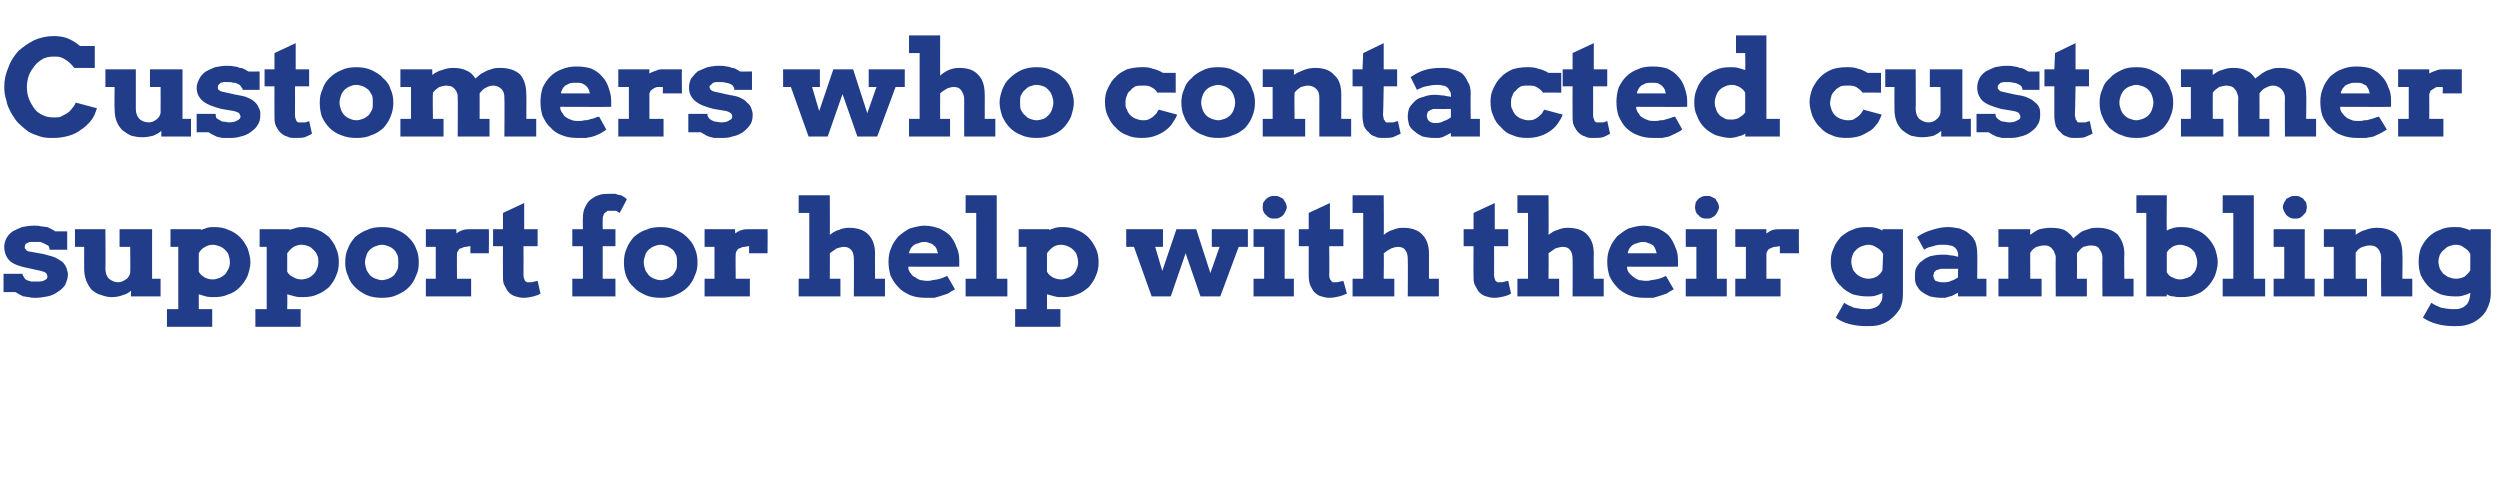 <?xml version="1.0" standalone="no"?><!DOCTYPE svg PUBLIC "-//W3C//DTD SVG 1.1//EN" "http://www.w3.org/Graphics/SVG/1.1/DTD/svg11.dtd"><svg xmlns="http://www.w3.org/2000/svg" version="1.1" width="353.4px" height="70.3px" viewBox="0 -5 353.4 70.3" style="top:-5px">  <desc>Customers who contacted customer support for help with their gambling</desc>  <defs/>  <g id="Polygon20156">    <path d="M 7 30.3 C 7 30.1 7 30 6.9 29.8 C 6.8 29.7 6.6 29.6 6.4 29.5 C 6.2 29.4 6 29.3 5.7 29.2 C 5.5 29.2 5.2 29.2 4.8 29.2 C 4.7 29.2 4.5 29.2 4.4 29.2 C 4.2 29.2 4.1 29.2 4 29.3 C 3.8 29.4 3.7 29.4 3.6 29.5 C 3.6 29.6 3.5 29.7 3.5 29.9 C 3.5 30 3.5 30 3.5 30.1 C 3.6 30.2 3.6 30.2 3.7 30.3 C 3.7 30.4 3.8 30.4 3.9 30.5 C 4 30.5 4.2 30.6 4.4 30.6 C 4.4 30.6 6.1 30.9 6.1 30.9 C 6.8 31.1 7.3 31.2 7.8 31.4 C 8.2 31.6 8.5 31.8 8.8 32 C 9.1 32.3 9.3 32.6 9.4 32.9 C 9.5 33.2 9.6 33.5 9.6 33.8 C 9.6 34.4 9.4 34.8 9.2 35.3 C 8.9 35.7 8.6 36 8.1 36.3 C 7.7 36.6 7.2 36.8 6.7 36.9 C 6.2 37 5.6 37.1 5.1 37.1 C 4.7 37.1 4.4 37.1 4.1 37 C 3.8 37 3.6 36.9 3.3 36.9 C 3.1 36.8 2.9 36.7 2.7 36.6 C 2.5 36.5 2.4 36.4 2.2 36.3 C 2.23 36.27 0.5 36.3 0.5 36.3 L 0.5 33.7 L 3.2 33.7 C 3.2 33.7 3.2 33.77 3.2 33.8 C 3.2 33.9 3.3 34.1 3.4 34.2 C 3.5 34.4 3.6 34.5 3.8 34.6 C 4 34.7 4.2 34.7 4.4 34.8 C 4.6 34.8 4.8 34.8 5.1 34.8 C 5.6 34.8 6.1 34.8 6.3 34.6 C 6.6 34.5 6.7 34.3 6.7 34.1 C 6.7 33.9 6.6 33.7 6.5 33.6 C 6.4 33.5 6.2 33.4 5.8 33.3 C 5.8 33.3 4 32.9 4 32.9 C 2.9 32.7 2 32.4 1.4 31.9 C 0.9 31.4 0.6 30.7 0.6 29.9 C 0.6 29.5 0.7 29.1 0.9 28.7 C 1.1 28.3 1.4 28 1.8 27.7 C 2.2 27.5 2.6 27.3 3.1 27.1 C 3.6 27 4.2 26.9 4.8 26.9 C 5.2 26.9 5.5 26.9 5.8 27 C 6.1 27 6.4 27.1 6.7 27.1 C 6.9 27.2 7.1 27.3 7.3 27.4 C 7.5 27.5 7.7 27.6 7.8 27.7 C 7.8 27.71 9.5 27.7 9.5 27.7 L 9.5 30.3 L 7 30.3 C 7 30.3 7.01 30.27 7 30.3 Z M 16.9 27.4 L 21.5 27.4 L 21.5 34.4 L 22.7 34.4 L 22.7 36.9 L 18.5 36.9 C 18.5 36.9 18.54 36.07 18.5 36.1 C 18.2 36.4 17.8 36.6 17.4 36.7 C 16.9 36.9 16.4 37 15.8 37 C 15.3 37 14.8 36.9 14.3 36.7 C 13.8 36.6 13.4 36.3 13 36 C 12.7 35.7 12.4 35.2 12.2 34.7 C 12 34.2 11.9 33.6 11.9 33 C 11.88 32.96 11.9 29.9 11.9 29.9 L 10.6 29.9 L 10.6 27.4 L 14.9 27.4 C 14.9 27.4 14.94 32.96 14.9 33 C 14.9 33.6 15.1 34.1 15.4 34.4 C 15.8 34.7 16.2 34.9 16.7 34.9 C 17.1 34.9 17.5 34.7 17.8 34.5 C 18.1 34.3 18.3 34 18.4 33.6 C 18.45 33.6 18.4 29.9 18.4 29.9 L 16.9 29.9 L 16.9 27.4 Z M 24.1 27.4 L 28.4 27.4 C 28.4 27.4 28.39 27.49 28.4 27.5 C 28.7 27.4 29 27.3 29.3 27.2 C 29.6 27.1 30 27.1 30.3 27.1 C 31 27.1 31.7 27.2 32.3 27.5 C 32.9 27.7 33.5 28.1 33.9 28.5 C 34.4 29 34.7 29.5 35 30.1 C 35.2 30.7 35.4 31.4 35.4 32.1 C 35.4 32.7 35.2 33.4 35 34 C 34.7 34.6 34.4 35.1 33.9 35.6 C 33.5 36 33 36.4 32.3 36.6 C 31.7 36.9 31 37 30.3 37 C 29.9 37 29.5 37 29.1 36.9 C 28.8 36.8 28.4 36.7 28.1 36.6 C 28.09 36.6 28.1 38.7 28.1 38.7 L 30 38.7 L 30 41.2 L 23.6 41.2 L 23.6 38.7 L 25.2 38.7 L 25.2 29.9 L 24.1 29.9 L 24.1 27.4 Z M 30.1 29.6 C 29.7 29.6 29.3 29.7 29 29.9 C 28.6 30.1 28.3 30.4 28.1 30.8 C 28.1 30.8 28.1 33.4 28.1 33.4 C 28.3 33.8 28.6 34 28.9 34.2 C 29.3 34.4 29.6 34.5 30.1 34.5 C 30.4 34.5 30.7 34.4 31 34.3 C 31.3 34.2 31.5 34 31.8 33.8 C 32 33.6 32.1 33.3 32.3 33 C 32.4 32.8 32.5 32.4 32.5 32.1 C 32.5 31.7 32.4 31.3 32.3 31 C 32.2 30.7 32 30.5 31.8 30.3 C 31.6 30.1 31.3 29.9 31 29.8 C 30.7 29.7 30.4 29.6 30.1 29.6 Z M 36.7 27.4 L 40.9 27.4 C 40.9 27.4 40.94 27.49 40.9 27.5 C 41.2 27.4 41.6 27.3 41.9 27.2 C 42.2 27.1 42.5 27.1 42.8 27.1 C 43.6 27.1 44.2 27.2 44.9 27.5 C 45.5 27.7 46 28.1 46.5 28.5 C 46.9 29 47.3 29.5 47.5 30.1 C 47.8 30.7 47.9 31.4 47.9 32.1 C 47.9 32.7 47.8 33.4 47.5 34 C 47.3 34.6 46.9 35.1 46.5 35.6 C 46 36 45.5 36.4 44.9 36.6 C 44.3 36.9 43.6 37 42.8 37 C 42.4 37 42 37 41.7 36.9 C 41.3 36.8 41 36.7 40.6 36.6 C 40.64 36.6 40.6 38.7 40.6 38.7 L 42.5 38.7 L 42.5 41.2 L 36.1 41.2 L 36.1 38.7 L 37.7 38.7 L 37.7 29.9 L 36.7 29.9 L 36.7 27.4 Z M 42.6 29.6 C 42.2 29.6 41.9 29.7 41.5 29.9 C 41.2 30.1 40.9 30.4 40.6 30.8 C 40.6 30.8 40.6 33.4 40.6 33.4 C 40.8 33.8 41.1 34 41.5 34.2 C 41.8 34.4 42.2 34.5 42.6 34.5 C 43 34.5 43.3 34.4 43.6 34.3 C 43.8 34.2 44.1 34 44.3 33.8 C 44.5 33.6 44.7 33.3 44.8 33 C 44.9 32.8 45 32.4 45 32.1 C 45 31.7 45 31.3 44.8 31 C 44.7 30.7 44.5 30.5 44.3 30.3 C 44.1 30.1 43.9 29.9 43.6 29.8 C 43.3 29.7 43 29.6 42.6 29.6 Z M 48.8 32.1 C 48.8 31.4 48.9 30.7 49.2 30.1 C 49.4 29.5 49.8 29 50.2 28.5 C 50.7 28.1 51.3 27.7 51.9 27.5 C 52.5 27.2 53.2 27.1 54 27.1 C 54.8 27.1 55.5 27.2 56.1 27.5 C 56.7 27.7 57.3 28.1 57.7 28.5 C 58.2 29 58.6 29.5 58.8 30.1 C 59.1 30.7 59.2 31.4 59.2 32.1 C 59.2 32.8 59.1 33.4 58.8 34 C 58.6 34.6 58.2 35.2 57.8 35.6 C 57.3 36.1 56.8 36.4 56.1 36.7 C 55.5 37 54.8 37.1 54 37.1 C 53.2 37.1 52.5 37 51.8 36.7 C 51.2 36.4 50.7 36.1 50.2 35.6 C 49.8 35.2 49.4 34.7 49.2 34 C 48.9 33.4 48.8 32.8 48.8 32.1 Z M 51.6 32.1 C 51.6 32.4 51.7 32.8 51.8 33.1 C 51.9 33.4 52.1 33.6 52.3 33.9 C 52.5 34.1 52.8 34.3 53.1 34.4 C 53.4 34.5 53.7 34.6 54 34.6 C 54.3 34.6 54.6 34.5 54.9 34.4 C 55.2 34.3 55.5 34.1 55.7 33.9 C 55.9 33.7 56 33.4 56.2 33.1 C 56.3 32.8 56.3 32.4 56.3 32.1 C 56.3 31.7 56.3 31.4 56.2 31.1 C 56 30.7 55.9 30.5 55.7 30.3 C 55.5 30.1 55.2 29.9 54.9 29.8 C 54.6 29.7 54.3 29.6 54 29.6 C 53.7 29.6 53.4 29.7 53.1 29.8 C 52.8 29.9 52.5 30.1 52.3 30.3 C 52.1 30.5 51.9 30.7 51.8 31.1 C 51.7 31.4 51.6 31.7 51.6 32.1 Z M 69.1 30.8 L 66.5 30.8 C 66.5 30.8 66.48 29.84 66.5 29.8 C 66.2 29.8 66 29.9 65.8 29.9 C 65.6 29.9 65.4 30 65.2 30.1 C 65 30.1 64.9 30.2 64.8 30.4 C 64.7 30.5 64.6 30.7 64.6 30.9 C 64.57 30.91 64.6 34.4 64.6 34.4 L 66.6 34.4 L 66.6 36.9 L 60.2 36.9 L 60.2 34.4 L 61.6 34.4 L 61.6 29.9 L 60.2 29.9 L 60.2 27.4 L 64.5 27.4 C 64.5 27.4 64.55 28.03 64.5 28 C 64.8 27.8 65.1 27.6 65.5 27.5 C 65.8 27.4 66.2 27.4 66.6 27.4 C 67 27.4 67.5 27.4 67.9 27.4 C 68.3 27.4 68.8 27.4 69.1 27.4 C 69.14 27.38 69.1 30.8 69.1 30.8 Z M 74.1 27.4 L 76 27.4 L 76 29.8 L 74 29.8 C 74 29.8 74.02 33.79 74 33.8 C 74 34 74 34.2 74.1 34.4 C 74.1 34.5 74.2 34.6 74.2 34.7 C 74.3 34.8 74.4 34.8 74.5 34.9 C 74.6 34.9 74.7 34.9 74.9 34.9 C 75.1 34.9 75.3 34.9 75.5 34.8 C 75.7 34.8 75.9 34.7 76 34.7 C 76 34.7 76.4 36.5 76.4 36.5 C 76.1 36.7 75.8 36.8 75.4 36.9 C 75 37 74.5 37.1 74 37.1 C 73.6 37.1 73.2 37 72.9 36.9 C 72.5 36.8 72.2 36.6 71.9 36.3 C 71.7 36.1 71.5 35.7 71.3 35.3 C 71.1 35 71.1 34.5 71.1 34 C 71.08 33.98 71.1 29.8 71.1 29.8 L 69.7 29.8 L 69.7 27.4 L 71.1 27.4 L 71.1 25.1 L 74.1 23.7 L 74.1 27.4 Z M 85.2 27.4 L 87 27.4 L 87 29.8 L 85.2 29.8 L 85.2 34.4 L 87 34.4 L 87 36.9 L 80.9 36.9 L 80.9 34.4 L 82.4 34.4 L 82.4 29.8 L 80.9 29.8 L 80.9 27.4 L 82.4 27.4 C 82.4 27.4 82.37 25.78 82.4 25.8 C 82.4 25.2 82.5 24.7 82.7 24.3 C 82.9 23.9 83.1 23.5 83.5 23.2 C 83.8 23 84.2 22.7 84.6 22.6 C 85.1 22.4 85.6 22.4 86 22.4 C 86.4 22.4 86.7 22.4 87 22.4 C 87.3 22.5 87.5 22.6 87.8 22.6 C 88 22.7 88.1 22.8 88.3 22.9 C 88.4 23 88.6 23.1 88.6 23.2 C 88.6 23.2 87.6 25.1 87.6 25.1 C 87.4 25 87.3 24.9 87.1 24.8 C 86.9 24.8 86.7 24.8 86.4 24.8 C 86.2 24.8 86.1 24.8 85.9 24.8 C 85.8 24.9 85.6 25 85.5 25.1 C 85.4 25.2 85.3 25.3 85.3 25.5 C 85.2 25.6 85.2 25.8 85.2 26 C 85.18 26.02 85.2 27.4 85.2 27.4 Z M 88.2 32.1 C 88.2 31.4 88.3 30.7 88.6 30.1 C 88.8 29.5 89.2 29 89.6 28.5 C 90.1 28.1 90.6 27.7 91.3 27.5 C 91.9 27.2 92.6 27.1 93.4 27.1 C 94.1 27.1 94.8 27.2 95.5 27.5 C 96.1 27.7 96.7 28.1 97.1 28.5 C 97.6 29 98 29.5 98.2 30.1 C 98.5 30.7 98.6 31.4 98.6 32.1 C 98.6 32.8 98.5 33.4 98.2 34 C 98 34.6 97.6 35.2 97.2 35.6 C 96.7 36.1 96.2 36.4 95.5 36.7 C 94.9 37 94.2 37.1 93.4 37.1 C 92.6 37.1 91.9 37 91.2 36.7 C 90.6 36.4 90 36.1 89.6 35.6 C 89.1 35.2 88.8 34.7 88.5 34 C 88.3 33.4 88.2 32.8 88.2 32.1 Z M 91 32.1 C 91 32.4 91.1 32.8 91.2 33.1 C 91.3 33.4 91.5 33.6 91.7 33.9 C 91.9 34.1 92.2 34.3 92.5 34.4 C 92.7 34.5 93.1 34.6 93.4 34.6 C 93.7 34.6 94 34.5 94.3 34.4 C 94.6 34.3 94.8 34.1 95.1 33.9 C 95.3 33.7 95.4 33.4 95.6 33.1 C 95.7 32.8 95.7 32.4 95.7 32.1 C 95.7 31.7 95.7 31.4 95.6 31.1 C 95.4 30.7 95.3 30.5 95.1 30.3 C 94.8 30.1 94.6 29.9 94.3 29.8 C 94 29.7 93.7 29.6 93.4 29.6 C 93.1 29.6 92.7 29.7 92.5 29.8 C 92.2 29.9 91.9 30.1 91.7 30.3 C 91.5 30.5 91.3 30.7 91.2 31.1 C 91.1 31.4 91 31.7 91 32.1 Z M 108.5 30.8 L 105.9 30.8 C 105.9 30.8 105.87 29.84 105.9 29.8 C 105.6 29.8 105.4 29.9 105.2 29.9 C 104.9 29.9 104.8 30 104.6 30.1 C 104.4 30.1 104.3 30.2 104.2 30.4 C 104.1 30.5 104 30.7 104 30.9 C 103.96 30.91 104 34.4 104 34.4 L 106 34.4 L 106 36.9 L 99.6 36.9 L 99.6 34.4 L 101 34.4 L 101 29.9 L 99.6 29.9 L 99.6 27.4 L 103.9 27.4 C 103.9 27.4 103.94 28.03 103.9 28 C 104.2 27.8 104.5 27.6 104.9 27.5 C 105.2 27.4 105.6 27.4 106 27.4 C 106.4 27.4 106.9 27.4 107.3 27.4 C 107.7 27.4 108.1 27.4 108.5 27.4 C 108.53 27.38 108.5 30.8 108.5 30.8 Z M 112.9 22.6 L 117.3 22.6 C 117.3 22.6 117.33 28.24 117.3 28.2 C 117.7 27.9 118.1 27.6 118.6 27.5 C 119 27.3 119.5 27.2 120 27.2 C 121.2 27.2 122.1 27.5 122.7 28.1 C 123.4 28.8 123.7 29.7 123.7 30.9 C 123.67 30.95 123.7 34.4 123.7 34.4 L 125.1 34.4 L 125.1 36.9 L 120.7 36.9 C 120.7 36.9 120.73 31.59 120.7 31.6 C 120.7 31.1 120.6 30.6 120.3 30.3 C 120 30 119.7 29.9 119.3 29.9 C 119 29.9 118.7 30 118.3 30.1 C 118 30.3 117.7 30.5 117.3 30.8 C 117.33 30.77 117.3 34.4 117.3 34.4 L 118.8 34.4 L 118.8 36.9 L 112.9 36.9 L 112.9 34.4 L 114.4 34.4 L 114.4 25.1 L 112.9 25.1 L 112.9 22.6 Z M 128.4 32.7 C 128.4 32.7 128.43 33 128.4 33 C 128.5 33.3 128.6 33.5 128.8 33.7 C 128.9 33.9 129.1 34.1 129.4 34.2 C 129.6 34.4 129.9 34.5 130.1 34.6 C 130.4 34.6 130.7 34.7 131 34.7 C 131.3 34.7 131.5 34.7 131.8 34.6 C 132 34.6 132.3 34.5 132.5 34.5 C 132.8 34.4 133 34.4 133.2 34.3 C 133.4 34.2 133.7 34.1 133.9 34 C 133.9 34 135 35.9 135 35.9 C 134.6 36.1 134.3 36.3 134 36.5 C 133.7 36.6 133.4 36.7 133.1 36.8 C 132.8 36.9 132.4 37 132.1 37.1 C 131.8 37.1 131.4 37.1 130.9 37.1 C 130.1 37.1 129.3 37 128.6 36.7 C 128 36.4 127.4 36.1 127 35.6 C 126.5 35.1 126.2 34.6 125.9 34 C 125.7 33.3 125.6 32.7 125.6 32 C 125.6 31.3 125.7 30.6 126 30 C 126.2 29.4 126.6 28.9 127 28.4 C 127.5 28 128 27.6 128.6 27.3 C 129.3 27.1 130 26.9 130.7 26.9 C 131.5 26.9 132.2 27.1 132.8 27.3 C 133.4 27.6 133.9 27.9 134.3 28.3 C 134.7 28.8 135 29.3 135.2 29.9 C 135.5 30.5 135.6 31.1 135.6 31.8 C 135.6 31.9 135.6 32.1 135.6 32.2 C 135.6 32.4 135.6 32.6 135.6 32.7 C 135.62 32.71 128.4 32.7 128.4 32.7 Z M 130.7 29.2 C 130.3 29.2 130 29.3 129.8 29.4 C 129.5 29.4 129.3 29.6 129.1 29.7 C 129 29.8 128.8 30 128.7 30.2 C 128.6 30.4 128.5 30.6 128.5 30.8 C 128.5 30.8 132.6 30.8 132.6 30.8 C 132.5 30.6 132.5 30.4 132.4 30.2 C 132.3 30 132.2 29.8 132 29.7 C 131.9 29.6 131.7 29.4 131.5 29.4 C 131.3 29.3 131 29.2 130.7 29.2 Z M 136.5 22.6 L 140.9 22.6 L 140.9 34.4 L 142.4 34.4 L 142.4 36.9 L 136.5 36.9 L 136.5 34.4 L 138 34.4 L 138 25.1 L 136.5 25.1 L 136.5 22.6 Z M 144 27.4 L 148.3 27.4 C 148.3 27.4 148.32 27.49 148.3 27.5 C 148.6 27.4 148.9 27.3 149.2 27.2 C 149.6 27.1 149.9 27.1 150.2 27.1 C 150.9 27.1 151.6 27.2 152.2 27.5 C 152.8 27.7 153.4 28.1 153.8 28.5 C 154.3 29 154.6 29.5 154.9 30.1 C 155.2 30.7 155.3 31.4 155.3 32.1 C 155.3 32.7 155.2 33.4 154.9 34 C 154.7 34.6 154.3 35.1 153.9 35.6 C 153.4 36 152.9 36.4 152.3 36.6 C 151.6 36.9 151 37 150.2 37 C 149.8 37 149.4 37 149.1 36.9 C 148.7 36.8 148.4 36.7 148 36.6 C 148.02 36.6 148 38.7 148 38.7 L 149.9 38.7 L 149.9 41.2 L 143.5 41.2 L 143.5 38.7 L 145.1 38.7 L 145.1 29.9 L 144 29.9 L 144 27.4 Z M 150 29.6 C 149.6 29.6 149.2 29.7 148.9 29.9 C 148.6 30.1 148.3 30.4 148 30.8 C 148 30.8 148 33.4 148 33.4 C 148.2 33.8 148.5 34 148.8 34.2 C 149.2 34.4 149.6 34.5 150 34.5 C 150.3 34.5 150.6 34.4 150.9 34.3 C 151.2 34.2 151.5 34 151.7 33.8 C 151.9 33.6 152.1 33.3 152.2 33 C 152.3 32.8 152.4 32.4 152.4 32.1 C 152.4 31.7 152.3 31.3 152.2 31 C 152.1 30.7 151.9 30.5 151.7 30.3 C 151.5 30.1 151.2 29.9 150.9 29.8 C 150.7 29.7 150.3 29.6 150 29.6 Z M 159.2 27.4 L 164.4 27.4 L 164.4 29.9 L 163.3 29.9 L 164.3 33.3 L 166.3 27.4 L 169.1 27.4 L 171.1 33.6 L 172.4 29.9 L 171.3 29.9 L 171.3 27.4 L 176.4 27.4 L 176.4 29.9 L 175.1 29.9 L 172.5 36.9 L 169.7 36.9 L 167.6 30.8 L 165.5 36.9 L 162.8 36.9 L 160.3 29.9 L 159.2 29.9 L 159.2 27.4 Z M 177.2 27.4 L 181.6 27.4 L 181.6 34.4 L 182.9 34.4 L 182.9 36.9 L 177.2 36.9 L 177.2 34.4 L 178.7 34.4 L 178.7 29.9 L 177.2 29.9 L 177.2 27.4 Z M 178.5 24.3 C 178.5 24.1 178.5 23.8 178.6 23.6 C 178.7 23.5 178.8 23.3 179 23.1 C 179.1 23 179.3 22.9 179.5 22.8 C 179.7 22.7 179.9 22.7 180.2 22.7 C 180.4 22.7 180.6 22.7 180.8 22.8 C 181 22.9 181.2 23 181.4 23.1 C 181.5 23.3 181.6 23.5 181.7 23.6 C 181.8 23.8 181.9 24.1 181.9 24.3 C 181.9 24.5 181.8 24.7 181.7 24.9 C 181.6 25.1 181.5 25.3 181.4 25.4 C 181.2 25.6 181 25.7 180.8 25.8 C 180.6 25.9 180.4 25.9 180.2 25.9 C 179.9 25.9 179.7 25.9 179.5 25.8 C 179.3 25.7 179.1 25.6 179 25.4 C 178.8 25.3 178.7 25.1 178.6 24.9 C 178.5 24.7 178.5 24.5 178.5 24.3 Z M 188 27.4 L 189.9 27.4 L 189.9 29.8 L 187.9 29.8 C 187.9 29.8 187.93 33.79 187.9 33.8 C 187.9 34 187.9 34.2 188 34.4 C 188 34.5 188.1 34.6 188.2 34.7 C 188.2 34.8 188.3 34.8 188.4 34.9 C 188.5 34.9 188.6 34.9 188.8 34.9 C 189 34.9 189.2 34.9 189.4 34.8 C 189.6 34.8 189.8 34.7 189.9 34.7 C 189.9 34.7 190.4 36.5 190.4 36.5 C 190 36.7 189.7 36.8 189.3 36.9 C 188.9 37 188.4 37.1 187.9 37.1 C 187.5 37.1 187.1 37 186.8 36.9 C 186.4 36.8 186.1 36.6 185.8 36.3 C 185.6 36.1 185.4 35.7 185.2 35.3 C 185.1 35 185 34.5 185 34 C 184.99 33.98 185 29.8 185 29.8 L 183.6 29.8 L 183.6 27.4 L 185 27.4 L 185 25.1 L 188 23.7 L 188 27.4 Z M 191.2 22.6 L 195.6 22.6 C 195.6 22.6 195.65 28.24 195.6 28.2 C 196 27.9 196.4 27.6 196.9 27.5 C 197.3 27.3 197.8 27.2 198.3 27.2 C 199.5 27.2 200.4 27.5 201 28.1 C 201.7 28.8 202 29.7 202 30.9 C 201.99 30.95 202 34.4 202 34.4 L 203.4 34.4 L 203.4 36.9 L 199 36.9 C 199 36.9 199.04 31.59 199 31.6 C 199 31.1 198.9 30.6 198.6 30.3 C 198.4 30 198 29.9 197.6 29.9 C 197.3 29.9 197 30 196.7 30.1 C 196.3 30.3 196 30.5 195.6 30.8 C 195.65 30.77 195.6 34.4 195.6 34.4 L 197.1 34.4 L 197.1 36.9 L 191.2 36.9 L 191.2 34.4 L 192.7 34.4 L 192.7 25.1 L 191.2 25.1 L 191.2 22.6 Z M 211.3 27.4 L 213.2 27.4 L 213.2 29.8 L 211.2 29.8 C 211.2 29.8 211.22 33.79 211.2 33.8 C 211.2 34 211.2 34.2 211.3 34.4 C 211.3 34.5 211.4 34.6 211.4 34.7 C 211.5 34.8 211.6 34.8 211.7 34.9 C 211.8 34.9 211.9 34.9 212 34.9 C 212.3 34.9 212.5 34.9 212.7 34.8 C 212.9 34.8 213 34.7 213.2 34.7 C 213.2 34.7 213.6 36.5 213.6 36.5 C 213.3 36.7 213 36.8 212.6 36.9 C 212.2 37 211.7 37.1 211.2 37.1 C 210.8 37.1 210.4 37 210.1 36.9 C 209.7 36.8 209.4 36.6 209.1 36.3 C 208.9 36.1 208.7 35.7 208.5 35.3 C 208.3 35 208.3 34.5 208.3 34 C 208.27 33.98 208.3 29.8 208.3 29.8 L 206.9 29.8 L 206.9 27.4 L 208.3 27.4 L 208.3 25.1 L 211.3 23.7 L 211.3 27.4 Z M 214.5 22.6 L 218.9 22.6 C 218.9 22.6 218.94 28.24 218.9 28.2 C 219.3 27.9 219.7 27.6 220.2 27.5 C 220.6 27.3 221.1 27.2 221.6 27.2 C 222.8 27.2 223.7 27.5 224.3 28.1 C 225 28.8 225.3 29.7 225.3 30.9 C 225.27 30.95 225.3 34.4 225.3 34.4 L 226.7 34.4 L 226.7 36.9 L 222.3 36.9 C 222.3 36.9 222.33 31.59 222.3 31.6 C 222.3 31.1 222.2 30.6 221.9 30.3 C 221.7 30 221.3 29.9 220.9 29.9 C 220.6 29.9 220.3 30 219.9 30.1 C 219.6 30.3 219.3 30.5 218.9 30.8 C 218.94 30.77 218.9 34.4 218.9 34.4 L 220.4 34.4 L 220.4 36.9 L 214.5 36.9 L 214.5 34.4 L 216 34.4 L 216 25.1 L 214.5 25.1 L 214.5 22.6 Z M 230 32.7 C 230 32.7 230.03 33 230 33 C 230.1 33.3 230.2 33.5 230.4 33.7 C 230.6 33.9 230.8 34.1 231 34.2 C 231.2 34.4 231.5 34.5 231.7 34.6 C 232 34.6 232.3 34.7 232.6 34.7 C 232.9 34.7 233.1 34.7 233.4 34.6 C 233.6 34.6 233.9 34.5 234.1 34.5 C 234.4 34.4 234.6 34.4 234.8 34.3 C 235.1 34.2 235.3 34.1 235.5 34 C 235.5 34 236.6 35.9 236.6 35.9 C 236.2 36.1 235.9 36.3 235.6 36.5 C 235.3 36.6 235 36.7 234.7 36.8 C 234.4 36.9 234 37 233.7 37.1 C 233.4 37.1 233 37.1 232.5 37.1 C 231.7 37.1 230.9 37 230.2 36.7 C 229.6 36.4 229 36.1 228.6 35.6 C 228.1 35.1 227.8 34.6 227.5 34 C 227.3 33.3 227.2 32.7 227.2 32 C 227.2 31.3 227.3 30.6 227.6 30 C 227.8 29.4 228.2 28.9 228.6 28.4 C 229.1 28 229.6 27.6 230.2 27.3 C 230.9 27.1 231.6 26.9 232.3 26.9 C 233.1 26.9 233.8 27.1 234.4 27.3 C 235 27.6 235.5 27.9 235.9 28.3 C 236.3 28.8 236.6 29.3 236.8 29.9 C 237.1 30.5 237.2 31.1 237.2 31.8 C 237.2 31.9 237.2 32.1 237.2 32.2 C 237.2 32.4 237.2 32.6 237.2 32.7 C 237.22 32.71 230 32.7 230 32.7 Z M 232.3 29.2 C 231.9 29.2 231.6 29.3 231.4 29.4 C 231.1 29.4 230.9 29.6 230.7 29.7 C 230.6 29.8 230.4 30 230.3 30.2 C 230.2 30.4 230.1 30.6 230.1 30.8 C 230.1 30.8 234.2 30.8 234.2 30.8 C 234.1 30.6 234.1 30.4 234 30.2 C 233.9 30 233.8 29.8 233.7 29.7 C 233.5 29.6 233.3 29.4 233.1 29.4 C 232.9 29.3 232.6 29.2 232.3 29.2 Z M 238.3 27.4 L 242.7 27.4 L 242.7 34.4 L 244.1 34.4 L 244.1 36.9 L 238.3 36.9 L 238.3 34.4 L 239.8 34.4 L 239.8 29.9 L 238.3 29.9 L 238.3 27.4 Z M 239.6 24.3 C 239.6 24.1 239.7 23.8 239.7 23.6 C 239.8 23.5 239.9 23.3 240.1 23.1 C 240.2 23 240.4 22.9 240.6 22.8 C 240.8 22.7 241.1 22.7 241.3 22.7 C 241.5 22.7 241.7 22.7 241.9 22.8 C 242.1 22.9 242.3 23 242.5 23.1 C 242.6 23.3 242.7 23.5 242.8 23.6 C 242.9 23.8 243 24.1 243 24.3 C 243 24.5 242.9 24.7 242.8 24.9 C 242.7 25.1 242.6 25.3 242.5 25.4 C 242.3 25.6 242.1 25.7 241.9 25.8 C 241.7 25.9 241.5 25.9 241.3 25.9 C 241.1 25.9 240.8 25.9 240.6 25.8 C 240.4 25.7 240.2 25.6 240.1 25.4 C 239.9 25.3 239.8 25.1 239.7 24.9 C 239.7 24.7 239.6 24.5 239.6 24.3 Z M 254.3 30.8 L 251.6 30.8 C 251.6 30.8 251.61 29.84 251.6 29.8 C 251.4 29.8 251.1 29.9 250.9 29.9 C 250.7 29.9 250.5 30 250.3 30.1 C 250.2 30.1 250 30.2 249.9 30.4 C 249.8 30.5 249.7 30.7 249.7 30.9 C 249.7 30.91 249.7 34.4 249.7 34.4 L 251.7 34.4 L 251.7 36.9 L 245.3 36.9 L 245.3 34.4 L 246.8 34.4 L 246.8 29.9 L 245.3 29.9 L 245.3 27.4 L 249.7 27.4 C 249.7 27.4 249.68 28.03 249.7 28 C 250 27.8 250.3 27.6 250.6 27.5 C 251 27.4 251.3 27.4 251.8 27.4 C 252.2 27.4 252.6 27.4 253 27.4 C 253.5 27.4 253.9 27.4 254.3 27.4 C 254.27 27.38 254.3 30.8 254.3 30.8 Z M 266.1 36.4 C 265.8 36.6 265.4 36.7 265.1 36.8 C 264.7 36.9 264.4 36.9 264 36.9 C 263.3 36.9 262.6 36.8 261.9 36.6 C 261.3 36.3 260.7 36 260.3 35.5 C 259.8 35.1 259.4 34.5 259.2 33.9 C 258.9 33.3 258.8 32.7 258.8 32 C 258.8 31.3 258.9 30.7 259.2 30.1 C 259.4 29.5 259.8 29 260.2 28.5 C 260.7 28.1 261.2 27.7 261.8 27.5 C 262.4 27.2 263.1 27.1 263.9 27.1 C 264.3 27.1 264.7 27.1 265.1 27.2 C 265.5 27.3 265.8 27.4 266.1 27.6 C 266.15 27.56 266.1 27.4 266.1 27.4 L 269 27.4 C 269 27.4 269.01 36.48 269 36.5 C 269 37.3 268.9 38 268.6 38.6 C 268.3 39.1 267.9 39.6 267.4 40 C 267 40.4 266.4 40.7 265.8 40.9 C 265.2 41.1 264.5 41.1 263.8 41.1 C 262.9 41.1 262.2 41 261.4 40.8 C 260.7 40.6 260 40.3 259.5 39.9 C 259.5 39.9 260.7 37.8 260.7 37.8 C 261.1 38.1 261.6 38.3 262.1 38.5 C 262.6 38.6 263.2 38.7 263.8 38.7 C 264.1 38.7 264.4 38.7 264.7 38.6 C 265 38.5 265.3 38.4 265.5 38.2 C 265.7 38.1 265.8 37.8 266 37.5 C 266.1 37.2 266.1 36.9 266.1 36.4 C 266.1 36.4 266.1 36.4 266.1 36.4 Z M 264.1 34.4 C 264.5 34.4 264.9 34.3 265.3 34.1 C 265.7 33.8 265.9 33.6 266.1 33.2 C 266.1 33.2 266.2 30.9 266.2 30.9 C 266 30.5 265.7 30.2 265.3 30 C 264.9 29.7 264.5 29.6 264.1 29.6 C 263.8 29.6 263.5 29.7 263.2 29.8 C 262.9 29.9 262.6 30.1 262.4 30.3 C 262.2 30.5 262 30.7 261.9 31 C 261.8 31.3 261.7 31.6 261.7 32 C 261.7 32.3 261.8 32.7 261.9 33 C 262 33.3 262.2 33.5 262.4 33.7 C 262.6 33.9 262.9 34.1 263.2 34.2 C 263.4 34.3 263.8 34.4 264.1 34.4 Z M 276.8 36.4 C 276.5 36.5 276.3 36.6 276.2 36.7 C 276 36.8 275.8 36.9 275.6 36.9 C 275.4 37 275.2 37 275 37.1 C 274.8 37.1 274.6 37.1 274.4 37.1 C 273.8 37.1 273.3 37 272.8 36.9 C 272.4 36.7 272 36.5 271.6 36.2 C 271.3 36 271.1 35.6 270.9 35.3 C 270.7 34.9 270.7 34.5 270.7 34.1 C 270.7 33.6 270.7 33.2 270.9 32.8 C 271.1 32.5 271.3 32.1 271.7 31.9 C 272 31.6 272.4 31.4 272.9 31.2 C 273.4 31.1 273.9 31 274.5 31 C 275 31 275.4 31 275.7 31.1 C 276.1 31.1 276.4 31.2 276.8 31.3 C 276.8 31.3 276.8 31 276.8 31 C 276.8 30.7 276.7 30.5 276.6 30.3 C 276.5 30.2 276.4 30 276.2 29.9 C 276.1 29.8 275.8 29.7 275.6 29.7 C 275.4 29.6 275.1 29.6 274.8 29.6 C 274.2 29.6 273.7 29.6 273.3 29.8 C 272.8 29.9 272.4 30 272 30.3 C 272 30.3 271 28.5 271 28.5 C 271.7 28 272.4 27.7 273.1 27.5 C 273.8 27.3 274.5 27.1 275.3 27.1 C 275.9 27.1 276.5 27.2 277 27.3 C 277.5 27.5 278 27.7 278.3 28 C 278.7 28.3 279 28.7 279.2 29.1 C 279.4 29.6 279.5 30.2 279.5 30.9 C 279.53 30.89 279.5 34.4 279.5 34.4 L 280.8 34.4 L 280.8 36.9 L 276.8 36.9 C 276.8 36.9 276.76 36.36 276.8 36.4 Z M 274.6 34.9 C 275.1 34.9 275.5 34.9 275.8 34.7 C 276.2 34.6 276.5 34.4 276.8 34.2 C 276.76 34.21 276.8 33 276.8 33 C 276.8 33 274.49 33 274.5 33 C 274.3 33 274.2 33 274.1 33.1 C 273.9 33.1 273.8 33.2 273.7 33.2 C 273.6 33.3 273.5 33.4 273.4 33.5 C 273.4 33.7 273.3 33.8 273.3 33.9 C 273.3 34.2 273.4 34.5 273.6 34.7 C 273.9 34.8 274.2 34.9 274.6 34.9 Z M 282.5 27.4 L 287 27.4 C 287 27.4 286.96 28.18 287 28.2 C 287.4 27.9 287.8 27.6 288.3 27.4 C 288.8 27.3 289.3 27.2 289.9 27.2 C 290.6 27.2 291.3 27.3 291.8 27.5 C 292.3 27.8 292.8 28.2 293.1 28.7 C 293.3 28.5 293.5 28.3 293.8 28.1 C 294 27.9 294.3 27.7 294.6 27.6 C 294.9 27.5 295.2 27.4 295.5 27.3 C 295.9 27.2 296.2 27.2 296.5 27.2 C 297.7 27.2 298.6 27.5 299.3 28.1 C 299.9 28.8 300.3 29.7 300.3 30.9 C 300.25 30.95 300.3 34.4 300.3 34.4 L 301.6 34.4 L 301.6 36.9 L 297.2 36.9 C 297.2 36.9 297.17 31.42 297.2 31.4 C 297.2 30.9 297 30.5 296.7 30.1 C 296.5 29.8 296.1 29.7 295.5 29.7 C 295.2 29.7 294.9 29.8 294.5 29.9 C 294.2 30.1 293.9 30.4 293.6 30.8 C 293.6 30.8 293.6 30.9 293.6 31 C 293.6 31.1 293.6 31.1 293.6 31.2 C 293.62 31.2 293.6 34.4 293.6 34.4 L 295 34.4 L 295 36.9 L 290.6 36.9 C 290.6 36.9 290.57 31.4 290.6 31.4 C 290.6 31.1 290.5 30.9 290.4 30.7 C 290.4 30.5 290.2 30.3 290.1 30.2 C 290 30 289.8 29.9 289.6 29.8 C 289.4 29.7 289.2 29.7 288.9 29.7 C 288.6 29.7 288.3 29.8 287.9 29.9 C 287.6 30 287.3 30.3 287 30.7 C 286.98 30.67 287 34.4 287 34.4 L 288.6 34.4 L 288.6 36.9 L 282.5 36.9 L 282.5 34.4 L 283.9 34.4 L 283.9 29.9 L 282.5 29.9 L 282.5 27.4 Z M 302 22.6 L 306.3 22.6 C 306.3 22.6 306.26 27.57 306.3 27.6 C 306.6 27.4 307 27.3 307.3 27.2 C 307.7 27.1 308 27.1 308.4 27.1 C 309.1 27.1 309.8 27.2 310.4 27.5 C 311.1 27.7 311.6 28.1 312 28.5 C 312.5 29 312.8 29.5 313.1 30.1 C 313.3 30.7 313.5 31.4 313.5 32.1 C 313.5 32.7 313.3 33.4 313.1 34 C 312.8 34.6 312.5 35.1 312 35.6 C 311.6 36 311.1 36.4 310.5 36.6 C 309.8 36.9 309.2 37 308.4 37 C 308 37 307.6 37 307.3 36.9 C 306.9 36.9 306.6 36.8 306.3 36.6 C 306.26 36.62 306.3 36.9 306.3 36.9 L 303.4 36.9 L 303.4 25.1 L 302 25.1 L 302 22.6 Z M 308.2 29.6 C 307.8 29.6 307.4 29.7 307.1 29.9 C 306.8 30.1 306.5 30.3 306.3 30.7 C 306.3 30.7 306.3 33.5 306.3 33.5 C 306.5 33.8 306.7 34.1 307.1 34.2 C 307.4 34.4 307.8 34.5 308.2 34.5 C 308.5 34.5 308.8 34.4 309.1 34.3 C 309.4 34.2 309.7 34.1 309.9 33.8 C 310.1 33.6 310.3 33.4 310.4 33.1 C 310.5 32.8 310.6 32.5 310.6 32.1 C 310.6 31.7 310.5 31.4 310.4 31.1 C 310.3 30.7 310.1 30.5 309.9 30.3 C 309.7 30.1 309.4 29.9 309.1 29.8 C 308.8 29.7 308.5 29.6 308.2 29.6 Z M 314.2 22.6 L 318.6 22.6 L 318.6 34.4 L 320.2 34.4 L 320.2 36.9 L 314.2 36.9 L 314.2 34.4 L 315.7 34.4 L 315.7 25.1 L 314.2 25.1 L 314.2 22.6 Z M 321.4 27.4 L 325.8 27.4 L 325.8 34.4 L 327.2 34.4 L 327.2 36.9 L 321.4 36.9 L 321.4 34.4 L 322.9 34.4 L 322.9 29.9 L 321.4 29.9 L 321.4 27.4 Z M 322.7 24.3 C 322.7 24.1 322.8 23.8 322.9 23.6 C 323 23.5 323.1 23.3 323.2 23.1 C 323.4 23 323.6 22.9 323.8 22.8 C 324 22.7 324.2 22.7 324.4 22.7 C 324.7 22.7 324.9 22.7 325.1 22.8 C 325.3 22.9 325.4 23 325.6 23.1 C 325.7 23.3 325.9 23.5 326 23.6 C 326 23.8 326.1 24.1 326.1 24.3 C 326.1 24.5 326 24.7 326 24.9 C 325.9 25.1 325.7 25.3 325.6 25.4 C 325.4 25.6 325.3 25.7 325.1 25.8 C 324.9 25.9 324.7 25.9 324.4 25.9 C 324.2 25.9 324 25.9 323.8 25.8 C 323.6 25.7 323.4 25.6 323.2 25.4 C 323.1 25.3 323 25.1 322.9 24.9 C 322.8 24.7 322.7 24.5 322.7 24.3 Z M 336.6 31.4 C 336.6 30.9 336.4 30.4 336.1 30.1 C 335.8 29.8 335.5 29.7 335 29.7 C 334.6 29.7 334.3 29.8 334 29.9 C 333.6 30 333.3 30.3 333 30.7 C 333.01 30.69 333 34.4 333 34.4 L 334.6 34.4 L 334.6 36.9 L 328.5 36.9 L 328.5 34.4 L 329.9 34.4 L 329.9 29.9 L 328.5 29.9 L 328.5 27.4 L 333 27.4 C 333 27.4 332.99 28.19 333 28.2 C 333.4 27.9 333.9 27.6 334.4 27.5 C 334.9 27.3 335.4 27.2 336 27.2 C 337.1 27.2 338.1 27.5 338.7 28.1 C 339.3 28.8 339.6 29.7 339.6 30.9 C 339.65 30.95 339.6 34.4 339.6 34.4 L 341 34.4 L 341 36.9 L 336.6 36.9 C 336.6 36.9 336.56 31.4 336.6 31.4 Z M 349.2 36.4 C 348.8 36.6 348.5 36.7 348.1 36.8 C 347.8 36.9 347.4 36.9 347.1 36.9 C 346.3 36.9 345.6 36.8 345 36.6 C 344.3 36.3 343.8 36 343.3 35.5 C 342.9 35.1 342.5 34.5 342.2 33.9 C 342 33.3 341.9 32.7 341.9 32 C 341.9 31.3 342 30.7 342.2 30.1 C 342.5 29.5 342.8 29 343.3 28.5 C 343.7 28.1 344.3 27.7 344.9 27.5 C 345.5 27.2 346.2 27.1 346.9 27.1 C 347.4 27.1 347.8 27.1 348.1 27.2 C 348.5 27.3 348.9 27.4 349.2 27.6 C 349.2 27.56 349.2 27.4 349.2 27.4 L 352.1 27.4 C 352.1 27.4 352.07 36.48 352.1 36.5 C 352.1 37.3 351.9 38 351.6 38.6 C 351.4 39.1 351 39.6 350.5 40 C 350 40.4 349.5 40.7 348.8 40.9 C 348.2 41.1 347.5 41.1 346.9 41.1 C 346 41.1 345.2 41 344.5 40.8 C 343.7 40.6 343.1 40.3 342.5 39.9 C 342.5 39.9 343.7 37.8 343.7 37.8 C 344.1 38.1 344.6 38.3 345.1 38.5 C 345.6 38.6 346.2 38.7 346.8 38.7 C 347.2 38.7 347.5 38.7 347.8 38.6 C 348.1 38.5 348.3 38.4 348.5 38.2 C 348.7 38.1 348.9 37.8 349 37.5 C 349.1 37.2 349.2 36.9 349.2 36.4 C 349.2 36.4 349.2 36.4 349.2 36.4 Z M 347.2 34.4 C 347.6 34.4 348 34.3 348.4 34.1 C 348.7 33.8 349 33.6 349.2 33.2 C 349.2 33.2 349.2 30.9 349.2 30.9 C 349 30.5 348.7 30.2 348.3 30 C 348 29.7 347.6 29.6 347.1 29.6 C 346.8 29.6 346.5 29.7 346.2 29.8 C 345.9 29.9 345.7 30.1 345.5 30.3 C 345.2 30.5 345.1 30.7 344.9 31 C 344.8 31.3 344.7 31.6 344.7 32 C 344.7 32.3 344.8 32.7 344.9 33 C 345.1 33.3 345.2 33.5 345.4 33.7 C 345.7 33.9 345.9 34.1 346.2 34.2 C 346.5 34.3 346.8 34.4 347.2 34.4 Z " stroke="none" fill="#213d89"/>  </g>  <g id="Polygon20155">    <path d="M 10.5 4.6 C 10.1 4.1 9.8 3.8 9.5 3.6 C 9.2 3.4 8.9 3.2 8.6 3.1 C 8.3 3 7.9 3 7.6 3 C 7 3 6.5 3.1 6.1 3.3 C 5.6 3.6 5.2 3.9 4.9 4.3 C 4.6 4.7 4.3 5.1 4.1 5.6 C 3.9 6.2 3.8 6.7 3.8 7.3 C 3.8 7.9 3.9 8.5 4.1 9 C 4.3 9.5 4.6 10 4.9 10.4 C 5.2 10.8 5.6 11.1 6.1 11.3 C 6.5 11.5 7 11.6 7.6 11.6 C 7.9 11.6 8.3 11.6 8.6 11.5 C 8.9 11.3 9.2 11.2 9.5 11 C 9.8 10.8 10 10.6 10.2 10.3 C 10.4 10.1 10.6 9.8 10.7 9.5 C 10.7 9.5 13.7 10.3 13.7 10.3 C 13.5 10.9 13.3 11.5 12.9 12 C 12.5 12.5 12 13 11.5 13.3 C 11 13.7 10.4 14 9.7 14.2 C 9 14.4 8.3 14.5 7.6 14.5 C 6.9 14.5 6.3 14.5 5.7 14.3 C 5.1 14.1 4.5 13.9 4 13.6 C 3.5 13.2 3.1 12.9 2.6 12.4 C 2.2 12 1.9 11.5 1.6 11 C 1.3 10.4 1 9.9 0.9 9.2 C 0.7 8.6 0.6 8 0.6 7.3 C 0.6 6.3 0.8 5.4 1.2 4.5 C 1.5 3.6 2 2.9 2.6 2.2 C 3.3 1.6 4 1.1 4.8 0.7 C 5.7 0.3 6.6 0.1 7.6 0.1 C 8.3 0.1 9 0.2 9.5 0.4 C 10 0.6 10.6 0.9 11.3 1.5 C 11.27 1.5 13.4 1.5 13.4 1.5 L 13.4 4.6 C 13.4 4.6 10.46 4.6 10.5 4.6 Z M 21.2 4.8 L 25.8 4.8 L 25.8 11.8 L 27 11.8 L 27 14.3 L 22.8 14.3 C 22.8 14.3 22.82 13.49 22.8 13.5 C 22.5 13.8 22.1 14 21.6 14.2 C 21.2 14.3 20.7 14.4 20.1 14.4 C 19.6 14.4 19 14.3 18.6 14.2 C 18.1 14 17.7 13.7 17.3 13.4 C 17 13.1 16.7 12.7 16.5 12.2 C 16.3 11.7 16.2 11.1 16.2 10.4 C 16.16 10.38 16.2 7.3 16.2 7.3 L 14.9 7.3 L 14.9 4.8 L 19.2 4.8 C 19.2 4.8 19.21 10.38 19.2 10.4 C 19.2 11 19.4 11.5 19.7 11.8 C 20 12.1 20.5 12.3 21 12.3 C 21.4 12.3 21.7 12.2 22.1 11.9 C 22.4 11.7 22.6 11.4 22.7 11 C 22.72 11.02 22.7 7.3 22.7 7.3 L 21.2 7.3 L 21.2 4.8 Z M 34.3 7.7 C 34.3 7.5 34.2 7.4 34.1 7.3 C 34 7.1 33.9 7 33.7 6.9 C 33.5 6.8 33.3 6.7 33 6.7 C 32.7 6.6 32.4 6.6 32.1 6.6 C 31.9 6.6 31.8 6.6 31.6 6.6 C 31.5 6.6 31.4 6.7 31.2 6.7 C 31.1 6.8 31 6.9 30.9 7 C 30.8 7 30.8 7.2 30.8 7.3 C 30.8 7.4 30.8 7.5 30.8 7.5 C 30.8 7.6 30.9 7.7 30.9 7.7 C 31 7.8 31.1 7.8 31.2 7.9 C 31.3 7.9 31.4 8 31.6 8 C 31.6 8 33.4 8.4 33.4 8.4 C 34 8.5 34.6 8.6 35 8.8 C 35.5 9 35.8 9.2 36.1 9.5 C 36.3 9.7 36.5 10 36.6 10.3 C 36.8 10.6 36.8 10.9 36.8 11.2 C 36.8 11.8 36.7 12.3 36.4 12.7 C 36.2 13.1 35.8 13.4 35.4 13.7 C 35 14 34.5 14.2 34 14.3 C 33.4 14.5 32.9 14.5 32.3 14.5 C 32 14.5 31.7 14.5 31.4 14.5 C 31.1 14.4 30.8 14.4 30.6 14.3 C 30.4 14.2 30.2 14.1 30 14 C 29.8 13.9 29.6 13.8 29.5 13.7 C 29.5 13.69 27.8 13.7 27.8 13.7 L 27.8 11.1 L 30.5 11.1 C 30.5 11.1 30.46 11.19 30.5 11.2 C 30.5 11.4 30.5 11.5 30.6 11.7 C 30.7 11.8 30.9 11.9 31.1 12 C 31.2 12.1 31.4 12.2 31.6 12.2 C 31.9 12.2 32.1 12.3 32.3 12.3 C 32.9 12.3 33.3 12.2 33.6 12 C 33.8 11.9 34 11.7 34 11.5 C 34 11.3 33.9 11.2 33.8 11 C 33.7 10.9 33.4 10.8 33.1 10.7 C 33.1 10.7 31.3 10.4 31.3 10.4 C 30.2 10.1 29.3 9.8 28.7 9.3 C 28.1 8.8 27.8 8.2 27.8 7.4 C 27.8 6.9 28 6.5 28.2 6.1 C 28.4 5.7 28.7 5.4 29.1 5.1 C 29.5 4.9 29.9 4.7 30.4 4.5 C 30.9 4.4 31.5 4.3 32 4.3 C 32.4 4.3 32.8 4.3 33.1 4.4 C 33.4 4.4 33.7 4.5 33.9 4.6 C 34.2 4.6 34.4 4.7 34.6 4.8 C 34.8 4.9 34.9 5 35.1 5.1 C 35.07 5.14 36.7 5.1 36.7 5.1 L 36.7 7.7 L 34.3 7.7 C 34.3 7.7 34.28 7.69 34.3 7.7 Z M 41.8 4.8 L 43.7 4.8 L 43.7 7.2 L 41.7 7.2 C 41.7 7.2 41.72 11.21 41.7 11.2 C 41.7 11.4 41.7 11.6 41.8 11.8 C 41.8 11.9 41.9 12 41.9 12.1 C 42 12.2 42.1 12.3 42.2 12.3 C 42.3 12.3 42.4 12.3 42.6 12.3 C 42.8 12.3 43 12.3 43.2 12.3 C 43.4 12.2 43.6 12.2 43.7 12.1 C 43.7 12.1 44.1 13.9 44.1 13.9 C 43.8 14.1 43.5 14.2 43.1 14.4 C 42.7 14.5 42.2 14.5 41.7 14.5 C 41.3 14.5 40.9 14.5 40.6 14.3 C 40.2 14.2 39.9 14 39.6 13.7 C 39.4 13.5 39.2 13.2 39 12.8 C 38.8 12.4 38.8 11.9 38.8 11.4 C 38.78 11.4 38.8 7.2 38.8 7.2 L 37.4 7.2 L 37.4 4.8 L 38.8 4.8 L 38.8 2.5 L 41.8 1.1 L 41.8 4.8 Z M 45.2 9.5 C 45.2 8.8 45.3 8.2 45.6 7.6 C 45.8 6.9 46.2 6.4 46.6 6 C 47.1 5.5 47.6 5.2 48.3 4.9 C 48.9 4.6 49.6 4.5 50.4 4.5 C 51.1 4.5 51.8 4.6 52.5 4.9 C 53.1 5.2 53.7 5.5 54.1 6 C 54.6 6.4 55 6.9 55.2 7.6 C 55.5 8.2 55.6 8.8 55.6 9.5 C 55.6 10.2 55.5 10.8 55.2 11.5 C 55 12.1 54.6 12.6 54.2 13.1 C 53.7 13.5 53.2 13.9 52.5 14.1 C 51.9 14.4 51.2 14.5 50.4 14.5 C 49.6 14.5 48.9 14.4 48.2 14.1 C 47.6 13.9 47 13.5 46.6 13.1 C 46.1 12.6 45.8 12.1 45.5 11.5 C 45.3 10.9 45.2 10.2 45.2 9.5 Z M 48 9.5 C 48 9.9 48.1 10.2 48.2 10.5 C 48.3 10.8 48.5 11.1 48.7 11.3 C 48.9 11.5 49.2 11.7 49.5 11.8 C 49.7 11.9 50 12 50.4 12 C 50.7 12 51 11.9 51.3 11.8 C 51.6 11.7 51.8 11.5 52.1 11.3 C 52.3 11.1 52.4 10.8 52.6 10.5 C 52.7 10.2 52.7 9.9 52.7 9.5 C 52.7 9.1 52.7 8.8 52.6 8.5 C 52.4 8.2 52.3 7.9 52.1 7.7 C 51.8 7.5 51.6 7.3 51.3 7.2 C 51 7.1 50.7 7 50.4 7 C 50 7 49.7 7.1 49.5 7.2 C 49.2 7.3 48.9 7.5 48.7 7.7 C 48.5 7.9 48.3 8.2 48.2 8.5 C 48.1 8.8 48 9.1 48 9.5 Z M 56.6 4.8 L 61.1 4.8 C 61.1 4.8 61.13 5.6 61.1 5.6 C 61.5 5.3 62 5 62.5 4.9 C 63 4.7 63.5 4.6 64.1 4.6 C 64.8 4.6 65.4 4.7 66 5 C 66.5 5.2 66.9 5.6 67.2 6.1 C 67.4 5.9 67.7 5.7 67.9 5.5 C 68.2 5.3 68.5 5.2 68.8 5 C 69.1 4.9 69.4 4.8 69.7 4.7 C 70 4.6 70.4 4.6 70.7 4.6 C 71.9 4.6 72.8 4.9 73.5 5.5 C 74.1 6.2 74.4 7.1 74.4 8.4 C 74.43 8.37 74.4 11.8 74.4 11.8 L 75.8 11.8 L 75.8 14.3 L 71.3 14.3 C 71.3 14.3 71.34 8.84 71.3 8.8 C 71.3 8.3 71.2 7.9 70.9 7.6 C 70.6 7.3 70.2 7.1 69.7 7.1 C 69.4 7.1 69 7.2 68.7 7.4 C 68.4 7.5 68.1 7.8 67.8 8.2 C 67.8 8.3 67.8 8.3 67.8 8.4 C 67.8 8.5 67.8 8.5 67.8 8.6 C 67.79 8.62 67.8 11.8 67.8 11.8 L 69.2 11.8 L 69.2 14.3 L 64.7 14.3 C 64.7 14.3 64.74 8.82 64.7 8.8 C 64.7 8.6 64.7 8.3 64.6 8.1 C 64.5 7.9 64.4 7.7 64.3 7.6 C 64.1 7.4 64 7.3 63.8 7.2 C 63.6 7.2 63.3 7.1 63.1 7.1 C 62.8 7.1 62.5 7.2 62.1 7.3 C 61.8 7.5 61.5 7.7 61.2 8.1 C 61.15 8.09 61.2 11.8 61.2 11.8 L 62.7 11.8 L 62.7 14.3 L 56.6 14.3 L 56.6 11.8 L 58.1 11.8 L 58.1 7.3 L 56.6 7.3 L 56.6 4.8 Z M 79.2 10.1 C 79.2 10.1 79.21 10.42 79.2 10.4 C 79.3 10.7 79.4 10.9 79.6 11.1 C 79.7 11.4 79.9 11.5 80.2 11.7 C 80.4 11.8 80.6 11.9 80.9 12 C 81.2 12.1 81.5 12.1 81.8 12.1 C 82 12.1 82.3 12.1 82.6 12 C 82.8 12 83.1 12 83.3 11.9 C 83.5 11.8 83.8 11.8 84 11.7 C 84.2 11.6 84.5 11.5 84.7 11.5 C 84.7 11.5 85.7 13.3 85.7 13.3 C 85.4 13.6 85.1 13.7 84.8 13.9 C 84.5 14 84.2 14.2 83.8 14.3 C 83.5 14.4 83.2 14.4 82.9 14.5 C 82.5 14.5 82.1 14.5 81.7 14.5 C 80.8 14.5 80.1 14.4 79.4 14.1 C 78.8 13.9 78.2 13.5 77.8 13 C 77.3 12.6 77 12 76.7 11.4 C 76.5 10.8 76.4 10.1 76.4 9.4 C 76.4 8.7 76.5 8.1 76.7 7.4 C 77 6.8 77.3 6.3 77.8 5.8 C 78.2 5.4 78.8 5 79.4 4.8 C 80.1 4.5 80.8 4.4 81.5 4.4 C 82.3 4.4 83 4.5 83.6 4.7 C 84.2 5 84.7 5.3 85.1 5.8 C 85.5 6.2 85.8 6.7 86 7.3 C 86.2 7.9 86.4 8.5 86.4 9.2 C 86.4 9.4 86.4 9.5 86.4 9.7 C 86.4 9.8 86.4 10 86.4 10.1 C 86.4 10.13 79.2 10.1 79.2 10.1 Z M 81.4 6.7 C 81.1 6.7 80.8 6.7 80.5 6.8 C 80.3 6.9 80.1 7 79.9 7.1 C 79.7 7.3 79.6 7.4 79.5 7.6 C 79.4 7.8 79.3 8 79.3 8.2 C 79.3 8.2 83.4 8.2 83.4 8.2 C 83.3 8 83.3 7.8 83.2 7.6 C 83.1 7.4 83 7.3 82.8 7.1 C 82.7 7 82.5 6.9 82.3 6.8 C 82.1 6.7 81.8 6.7 81.4 6.7 Z M 96.4 8.2 L 93.7 8.2 C 93.7 8.2 93.71 7.26 93.7 7.3 C 93.4 7.3 93.2 7.3 93 7.3 C 92.8 7.3 92.6 7.4 92.4 7.5 C 92.3 7.6 92.1 7.7 92 7.8 C 91.9 8 91.8 8.1 91.8 8.3 C 91.8 8.33 91.8 11.8 91.8 11.8 L 93.8 11.8 L 93.8 14.3 L 87.4 14.3 L 87.4 11.8 L 88.9 11.8 L 88.9 7.3 L 87.4 7.3 L 87.4 4.8 L 91.8 4.8 C 91.8 4.8 91.78 5.45 91.8 5.4 C 92.1 5.2 92.4 5.1 92.7 5 C 93.1 4.8 93.4 4.8 93.8 4.8 C 94.3 4.8 94.7 4.8 95.1 4.8 C 95.6 4.8 96 4.8 96.4 4.8 C 96.36 4.8 96.4 8.2 96.4 8.2 Z M 103.8 7.7 C 103.8 7.5 103.8 7.4 103.7 7.3 C 103.6 7.1 103.5 7 103.3 6.9 C 103.1 6.8 102.8 6.7 102.6 6.7 C 102.3 6.6 102 6.6 101.6 6.6 C 101.5 6.6 101.4 6.6 101.2 6.6 C 101.1 6.6 100.9 6.7 100.8 6.7 C 100.7 6.8 100.6 6.9 100.5 7 C 100.4 7 100.3 7.2 100.3 7.3 C 100.3 7.4 100.3 7.5 100.4 7.5 C 100.4 7.6 100.4 7.7 100.5 7.7 C 100.6 7.8 100.6 7.8 100.8 7.9 C 100.9 7.9 101 8 101.2 8 C 101.2 8 103 8.4 103 8.4 C 103.6 8.5 104.2 8.6 104.6 8.8 C 105 9 105.4 9.2 105.6 9.5 C 105.9 9.7 106.1 10 106.2 10.3 C 106.3 10.6 106.4 10.9 106.4 11.2 C 106.4 11.8 106.3 12.3 106 12.7 C 105.7 13.1 105.4 13.4 105 13.7 C 104.5 14 104.1 14.2 103.5 14.3 C 103 14.5 102.5 14.5 101.9 14.5 C 101.6 14.5 101.2 14.5 100.9 14.5 C 100.7 14.4 100.4 14.4 100.2 14.3 C 99.9 14.2 99.7 14.1 99.6 14 C 99.4 13.9 99.2 13.8 99.1 13.7 C 99.06 13.69 97.3 13.7 97.3 13.7 L 97.3 11.1 L 100 11.1 C 100 11.1 100.03 11.19 100 11.2 C 100 11.4 100.1 11.5 100.2 11.7 C 100.3 11.8 100.4 11.9 100.6 12 C 100.8 12.1 101 12.2 101.2 12.2 C 101.4 12.2 101.7 12.3 101.9 12.3 C 102.5 12.3 102.9 12.2 103.1 12 C 103.4 11.9 103.5 11.7 103.5 11.5 C 103.5 11.3 103.5 11.2 103.3 11 C 103.2 10.9 103 10.8 102.7 10.7 C 102.7 10.7 100.9 10.4 100.9 10.4 C 99.7 10.1 98.9 9.8 98.3 9.3 C 97.7 8.8 97.4 8.2 97.4 7.4 C 97.4 6.9 97.5 6.5 97.7 6.1 C 98 5.7 98.3 5.4 98.6 5.1 C 99 4.9 99.5 4.7 100 4.5 C 100.5 4.4 101 4.3 101.6 4.3 C 102 4.3 102.3 4.3 102.7 4.4 C 103 4.4 103.2 4.5 103.5 4.6 C 103.7 4.6 104 4.7 104.1 4.8 C 104.3 4.9 104.5 5 104.6 5.1 C 104.63 5.14 106.3 5.1 106.3 5.1 L 106.3 7.7 L 103.8 7.7 C 103.8 7.7 103.84 7.69 103.8 7.7 Z M 110.7 4.8 L 115.9 4.8 L 115.9 7.3 L 114.8 7.3 L 115.8 10.7 L 117.8 4.8 L 120.6 4.8 L 122.6 11 L 123.9 7.3 L 122.8 7.3 L 122.8 4.8 L 127.9 4.8 L 127.9 7.3 L 126.6 7.3 L 124 14.3 L 121.2 14.3 L 119.1 8.3 L 117 14.3 L 114.3 14.3 L 111.8 7.3 L 110.7 7.3 L 110.7 4.8 Z M 128.5 0 L 132.9 0 C 132.9 0 132.88 5.66 132.9 5.7 C 133.3 5.3 133.7 5.1 134.1 4.9 C 134.6 4.7 135 4.6 135.6 4.6 C 136.8 4.6 137.7 4.9 138.3 5.6 C 138.9 6.2 139.2 7.1 139.2 8.4 C 139.22 8.37 139.2 11.8 139.2 11.8 L 140.7 11.8 L 140.7 14.3 L 136.3 14.3 C 136.3 14.3 136.28 9.01 136.3 9 C 136.3 8.5 136.1 8.1 135.9 7.8 C 135.6 7.4 135.3 7.3 134.8 7.3 C 134.5 7.3 134.2 7.4 133.9 7.5 C 133.6 7.7 133.2 7.9 132.9 8.2 C 132.88 8.2 132.9 11.8 132.9 11.8 L 134.3 11.8 L 134.3 14.3 L 128.5 14.3 L 128.5 11.8 L 130 11.8 L 130 2.5 L 128.5 2.5 L 128.5 0 Z M 141.3 9.5 C 141.3 8.8 141.5 8.2 141.7 7.6 C 142 6.9 142.3 6.4 142.8 6 C 143.3 5.5 143.8 5.2 144.4 4.9 C 145.1 4.6 145.8 4.5 146.5 4.5 C 147.3 4.5 148 4.6 148.6 4.9 C 149.3 5.2 149.8 5.5 150.3 6 C 150.8 6.4 151.1 6.9 151.4 7.6 C 151.6 8.2 151.8 8.8 151.8 9.5 C 151.8 10.2 151.6 10.8 151.4 11.5 C 151.1 12.1 150.8 12.6 150.3 13.1 C 149.9 13.5 149.3 13.9 148.7 14.1 C 148 14.4 147.3 14.5 146.5 14.5 C 145.8 14.5 145 14.4 144.4 14.1 C 143.8 13.9 143.2 13.5 142.8 13.1 C 142.3 12.6 142 12.1 141.7 11.5 C 141.5 10.9 141.3 10.2 141.3 9.5 Z M 144.2 9.5 C 144.2 9.9 144.2 10.2 144.3 10.5 C 144.5 10.8 144.6 11.1 144.9 11.3 C 145.1 11.5 145.3 11.7 145.6 11.8 C 145.9 11.9 146.2 12 146.5 12 C 146.9 12 147.2 11.9 147.5 11.8 C 147.8 11.7 148 11.5 148.2 11.3 C 148.4 11.1 148.6 10.8 148.7 10.5 C 148.8 10.2 148.9 9.9 148.9 9.5 C 148.9 9.1 148.8 8.8 148.7 8.5 C 148.6 8.2 148.4 7.9 148.2 7.7 C 148 7.5 147.8 7.3 147.5 7.2 C 147.2 7.1 146.9 7 146.5 7 C 146.2 7 145.9 7.1 145.6 7.2 C 145.3 7.3 145.1 7.5 144.9 7.7 C 144.6 7.9 144.5 8.2 144.3 8.5 C 144.2 8.8 144.2 9.1 144.2 9.5 Z M 163.6 8.1 C 163.4 7.7 163.1 7.5 162.7 7.3 C 162.4 7.1 162 7.1 161.5 7.1 C 161.2 7.1 160.8 7.1 160.5 7.2 C 160.2 7.4 160 7.5 159.8 7.8 C 159.5 8 159.4 8.2 159.3 8.5 C 159.1 8.9 159.1 9.2 159.1 9.6 C 159.1 9.9 159.1 10.2 159.3 10.5 C 159.4 10.8 159.6 11.1 159.8 11.3 C 160 11.5 160.3 11.7 160.6 11.8 C 160.9 11.9 161.2 12 161.5 12 C 161.8 12 162.1 12 162.3 11.9 C 162.6 11.8 162.8 11.6 163 11.5 C 163.2 11.3 163.3 11.2 163.5 11 C 163.6 10.8 163.7 10.6 163.8 10.5 C 163.8 10.5 166.4 11.2 166.4 11.2 C 166.3 11.5 166.1 11.9 165.8 12.3 C 165.6 12.7 165.2 13.1 164.8 13.4 C 164.4 13.7 163.9 14 163.3 14.2 C 162.8 14.4 162.1 14.5 161.4 14.5 C 160.6 14.5 159.9 14.4 159.3 14.1 C 158.7 13.9 158.1 13.5 157.7 13 C 157.2 12.6 156.9 12 156.6 11.4 C 156.3 10.8 156.2 10.1 156.2 9.4 C 156.2 8.7 156.3 8.1 156.6 7.5 C 156.9 6.9 157.2 6.3 157.7 5.9 C 158.1 5.4 158.7 5.1 159.3 4.8 C 160 4.6 160.7 4.5 161.4 4.5 C 161.9 4.5 162.4 4.5 162.9 4.7 C 163.4 4.8 163.9 5 164.4 5.3 C 164.36 5.3 166.2 5.3 166.2 5.3 L 166.2 8.1 C 166.2 8.1 163.63 8.07 163.6 8.1 Z M 167 9.5 C 167 8.8 167.1 8.2 167.4 7.6 C 167.6 6.9 168 6.4 168.5 6 C 168.9 5.5 169.5 5.2 170.1 4.9 C 170.7 4.6 171.4 4.5 172.2 4.5 C 173 4.5 173.7 4.6 174.3 4.9 C 174.9 5.2 175.5 5.5 176 6 C 176.4 6.4 176.8 6.9 177 7.6 C 177.3 8.2 177.4 8.8 177.4 9.5 C 177.4 10.2 177.3 10.8 177 11.5 C 176.8 12.1 176.4 12.6 176 13.1 C 175.5 13.5 175 13.9 174.3 14.1 C 173.7 14.4 173 14.5 172.2 14.5 C 171.4 14.5 170.7 14.4 170.1 14.1 C 169.4 13.9 168.9 13.5 168.4 13.1 C 168 12.6 167.6 12.1 167.4 11.5 C 167.1 10.9 167 10.2 167 9.5 Z M 169.8 9.5 C 169.8 9.9 169.9 10.2 170 10.5 C 170.1 10.8 170.3 11.1 170.5 11.3 C 170.7 11.5 171 11.7 171.3 11.8 C 171.6 11.9 171.9 12 172.2 12 C 172.5 12 172.8 11.9 173.1 11.8 C 173.4 11.7 173.7 11.5 173.9 11.3 C 174.1 11.1 174.3 10.8 174.4 10.5 C 174.5 10.2 174.6 9.9 174.6 9.5 C 174.6 9.1 174.5 8.8 174.4 8.5 C 174.3 8.2 174.1 7.9 173.9 7.7 C 173.7 7.5 173.4 7.3 173.1 7.2 C 172.8 7.1 172.5 7 172.2 7 C 171.9 7 171.6 7.1 171.3 7.2 C 171 7.3 170.7 7.5 170.5 7.7 C 170.3 7.9 170.1 8.2 170 8.5 C 169.9 8.8 169.8 9.1 169.8 9.5 Z M 186.5 8.8 C 186.5 8.3 186.4 7.9 186.1 7.6 C 185.8 7.3 185.4 7.1 184.9 7.1 C 184.6 7.1 184.3 7.2 183.9 7.3 C 183.6 7.5 183.3 7.7 183 8.1 C 182.96 8.11 183 11.8 183 11.8 L 184.5 11.8 L 184.5 14.3 L 178.5 14.3 L 178.5 11.8 L 179.9 11.8 L 179.9 7.3 L 178.5 7.3 L 178.5 4.8 L 182.9 4.8 C 182.9 4.8 182.94 5.61 182.9 5.6 C 183.3 5.3 183.8 5.1 184.3 4.9 C 184.8 4.7 185.4 4.6 185.9 4.6 C 187.1 4.6 188 4.9 188.6 5.6 C 189.3 6.2 189.6 7.1 189.6 8.4 C 189.6 8.37 189.6 11.8 189.6 11.8 L 191 11.8 L 191 14.3 L 186.5 14.3 C 186.5 14.3 186.51 8.82 186.5 8.8 Z M 195.6 4.8 L 197.5 4.8 L 197.5 7.2 L 195.6 7.2 C 195.6 7.2 195.54 11.21 195.5 11.2 C 195.5 11.4 195.6 11.6 195.6 11.8 C 195.6 11.9 195.7 12 195.8 12.1 C 195.8 12.2 195.9 12.3 196 12.3 C 196.1 12.3 196.2 12.3 196.4 12.3 C 196.6 12.3 196.8 12.3 197 12.3 C 197.2 12.2 197.4 12.2 197.6 12.1 C 197.6 12.1 198 13.9 198 13.9 C 197.6 14.1 197.3 14.2 196.9 14.4 C 196.5 14.5 196 14.5 195.5 14.5 C 195.1 14.5 194.7 14.5 194.4 14.3 C 194 14.2 193.7 14 193.5 13.7 C 193.2 13.5 193 13.2 192.8 12.8 C 192.7 12.4 192.6 11.9 192.6 11.4 C 192.6 11.4 192.6 7.2 192.6 7.2 L 191.2 7.2 L 191.2 4.8 L 192.6 4.8 L 192.7 2.5 L 195.6 1.1 L 195.6 4.8 Z M 205.1 13.8 C 204.9 13.9 204.7 14 204.5 14.1 C 204.3 14.2 204.1 14.3 203.9 14.4 C 203.7 14.4 203.6 14.5 203.4 14.5 C 203.2 14.5 203 14.5 202.7 14.5 C 202.1 14.5 201.6 14.4 201.1 14.3 C 200.7 14.1 200.3 13.9 200 13.6 C 199.7 13.4 199.4 13.1 199.2 12.7 C 199.1 12.3 199 11.9 199 11.5 C 199 11 199.1 10.6 199.2 10.3 C 199.4 9.9 199.7 9.6 200 9.3 C 200.3 9 200.7 8.8 201.2 8.7 C 201.7 8.5 202.2 8.4 202.8 8.4 C 203.3 8.4 203.7 8.5 204.1 8.5 C 204.4 8.6 204.8 8.6 205.1 8.7 C 205.1 8.7 205.1 8.4 205.1 8.4 C 205.1 8.1 205 7.9 204.9 7.8 C 204.8 7.6 204.7 7.4 204.5 7.3 C 204.4 7.2 204.2 7.1 203.9 7.1 C 203.7 7 203.4 7 203.1 7 C 202.6 7 202 7.1 201.6 7.2 C 201.1 7.3 200.7 7.5 200.3 7.7 C 200.3 7.7 199.4 5.9 199.4 5.9 C 200 5.5 200.7 5.1 201.4 4.9 C 202.1 4.7 202.8 4.6 203.6 4.6 C 204.2 4.6 204.8 4.6 205.3 4.8 C 205.8 4.9 206.3 5.1 206.7 5.4 C 207 5.7 207.3 6.1 207.5 6.6 C 207.8 7 207.9 7.6 207.9 8.3 C 207.86 8.31 207.9 11.8 207.9 11.8 L 209.2 11.8 L 209.2 14.3 L 205.1 14.3 C 205.1 14.3 205.09 13.78 205.1 13.8 Z M 202.9 12.4 C 203.4 12.4 203.8 12.3 204.1 12.1 C 204.5 12 204.8 11.8 205.1 11.6 C 205.09 11.63 205.1 10.4 205.1 10.4 C 205.1 10.4 202.81 10.42 202.8 10.4 C 202.7 10.4 202.5 10.4 202.4 10.5 C 202.3 10.5 202.1 10.6 202 10.7 C 201.9 10.7 201.8 10.8 201.8 11 C 201.7 11.1 201.7 11.2 201.7 11.4 C 201.7 11.6 201.8 11.9 202 12.1 C 202.2 12.3 202.5 12.4 202.9 12.4 Z M 218.1 8.1 C 217.9 7.7 217.5 7.5 217.2 7.3 C 216.9 7.1 216.5 7.1 216 7.1 C 215.7 7.1 215.3 7.1 215 7.2 C 214.7 7.4 214.5 7.5 214.3 7.8 C 214 8 213.9 8.2 213.8 8.5 C 213.6 8.9 213.6 9.2 213.6 9.6 C 213.6 9.9 213.6 10.2 213.8 10.5 C 213.9 10.8 214.1 11.1 214.3 11.3 C 214.5 11.5 214.8 11.7 215.1 11.8 C 215.4 11.9 215.7 12 216 12 C 216.3 12 216.6 12 216.8 11.9 C 217.1 11.8 217.3 11.6 217.5 11.5 C 217.7 11.3 217.8 11.2 218 11 C 218.1 10.8 218.2 10.6 218.3 10.5 C 218.3 10.5 220.9 11.2 220.9 11.2 C 220.8 11.5 220.6 11.9 220.3 12.3 C 220.1 12.7 219.7 13.1 219.3 13.4 C 218.9 13.7 218.4 14 217.8 14.2 C 217.2 14.4 216.6 14.5 215.9 14.5 C 215.1 14.5 214.4 14.4 213.8 14.1 C 213.1 13.9 212.6 13.5 212.2 13 C 211.7 12.6 211.3 12 211.1 11.4 C 210.8 10.8 210.7 10.1 210.7 9.4 C 210.7 8.7 210.8 8.1 211.1 7.5 C 211.4 6.9 211.7 6.3 212.2 5.9 C 212.6 5.4 213.2 5.1 213.8 4.8 C 214.5 4.6 215.1 4.5 215.9 4.5 C 216.4 4.5 216.9 4.5 217.4 4.7 C 217.9 4.8 218.4 5 218.9 5.3 C 218.85 5.3 220.7 5.3 220.7 5.3 L 220.7 8.1 C 220.7 8.1 218.12 8.07 218.1 8.1 Z M 225.3 4.8 L 227.2 4.8 L 227.2 7.2 L 225.2 7.2 C 225.2 7.2 225.22 11.21 225.2 11.2 C 225.2 11.4 225.2 11.6 225.3 11.8 C 225.3 11.9 225.4 12 225.4 12.1 C 225.5 12.2 225.6 12.3 225.7 12.3 C 225.8 12.3 225.9 12.3 226 12.3 C 226.3 12.3 226.5 12.3 226.7 12.3 C 226.9 12.2 227 12.2 227.2 12.1 C 227.2 12.1 227.6 13.9 227.6 13.9 C 227.3 14.1 227 14.2 226.6 14.4 C 226.2 14.5 225.7 14.5 225.2 14.5 C 224.8 14.5 224.4 14.5 224.1 14.3 C 223.7 14.2 223.4 14 223.1 13.7 C 222.9 13.5 222.7 13.2 222.5 12.8 C 222.3 12.4 222.3 11.9 222.3 11.4 C 222.28 11.4 222.3 7.2 222.3 7.2 L 220.9 7.2 L 220.9 4.8 L 222.3 4.8 L 222.3 2.5 L 225.3 1.1 L 225.3 4.8 Z M 231.3 10.1 C 231.3 10.1 231.31 10.42 231.3 10.4 C 231.4 10.7 231.5 10.9 231.7 11.1 C 231.8 11.4 232 11.5 232.3 11.7 C 232.5 11.8 232.7 11.9 233 12 C 233.3 12.1 233.6 12.1 233.9 12.1 C 234.1 12.1 234.4 12.1 234.7 12 C 234.9 12 235.2 12 235.4 11.9 C 235.6 11.8 235.9 11.8 236.1 11.7 C 236.3 11.6 236.6 11.5 236.8 11.5 C 236.8 11.5 237.8 13.3 237.8 13.3 C 237.5 13.6 237.1 13.7 236.8 13.9 C 236.5 14 236.2 14.2 235.9 14.3 C 235.6 14.4 235.3 14.4 235 14.5 C 234.6 14.5 234.2 14.5 233.8 14.5 C 232.9 14.5 232.2 14.4 231.5 14.1 C 230.9 13.9 230.3 13.5 229.8 13 C 229.4 12.6 229.1 12 228.8 11.4 C 228.6 10.8 228.5 10.1 228.5 9.4 C 228.5 8.7 228.6 8.1 228.8 7.4 C 229.1 6.8 229.4 6.3 229.9 5.8 C 230.3 5.4 230.9 5 231.5 4.8 C 232.1 4.5 232.8 4.4 233.6 4.4 C 234.4 4.4 235.1 4.5 235.7 4.7 C 236.3 5 236.8 5.3 237.2 5.8 C 237.6 6.2 237.9 6.7 238.1 7.3 C 238.3 7.9 238.5 8.5 238.5 9.2 C 238.5 9.4 238.5 9.5 238.5 9.7 C 238.5 9.8 238.5 10 238.5 10.1 C 238.5 10.13 231.3 10.1 231.3 10.1 Z M 233.5 6.7 C 233.2 6.7 232.9 6.7 232.6 6.8 C 232.4 6.9 232.2 7 232 7.1 C 231.8 7.3 231.7 7.4 231.6 7.6 C 231.5 7.8 231.4 8 231.4 8.2 C 231.4 8.2 235.5 8.2 235.5 8.2 C 235.4 8 235.4 7.8 235.3 7.6 C 235.2 7.4 235.1 7.3 234.9 7.1 C 234.8 7 234.6 6.9 234.4 6.8 C 234.2 6.7 233.9 6.7 233.5 6.7 Z M 245.4 0 L 249.7 0 L 249.7 11.8 L 251.6 11.8 L 251.6 14.3 L 246.7 14.3 C 246.7 14.3 246.74 13.93 246.7 13.9 C 246.4 14.1 246.1 14.2 245.7 14.3 C 245.3 14.4 245 14.5 244.6 14.5 C 243.9 14.5 243.2 14.3 242.5 14.1 C 241.9 13.8 241.4 13.5 240.9 13 C 240.5 12.6 240.1 12 239.9 11.4 C 239.6 10.8 239.5 10.2 239.5 9.5 C 239.5 8.8 239.6 8.1 239.9 7.5 C 240.1 6.9 240.5 6.4 240.9 5.9 C 241.4 5.5 241.9 5.1 242.5 4.9 C 243.1 4.6 243.8 4.5 244.6 4.5 C 245 4.5 245.3 4.5 245.7 4.6 C 246.1 4.7 246.4 4.8 246.7 4.9 C 246.74 4.93 246.7 2.5 246.7 2.5 L 245.4 2.5 L 245.4 0 Z M 244.8 11.9 C 245.2 11.9 245.6 11.8 245.9 11.6 C 246.2 11.4 246.5 11.2 246.7 10.9 C 246.7 10.9 246.7 8.1 246.7 8.1 C 246.5 7.7 246.2 7.5 245.9 7.3 C 245.5 7.1 245.2 7 244.8 7 C 244.4 7 244.1 7.1 243.9 7.2 C 243.6 7.3 243.3 7.5 243.1 7.7 C 242.9 7.9 242.7 8.2 242.6 8.5 C 242.5 8.8 242.4 9.1 242.4 9.5 C 242.4 9.9 242.5 10.2 242.6 10.5 C 242.7 10.8 242.9 11.1 243.1 11.3 C 243.3 11.5 243.6 11.6 243.9 11.8 C 244.1 11.9 244.4 11.9 244.8 11.9 Z M 263.3 8.1 C 263 7.7 262.7 7.5 262.4 7.3 C 262 7.1 261.6 7.1 261.2 7.1 C 260.8 7.1 260.5 7.1 260.2 7.2 C 259.9 7.4 259.6 7.5 259.4 7.8 C 259.2 8 259 8.2 258.9 8.5 C 258.8 8.9 258.7 9.2 258.7 9.6 C 258.7 9.9 258.8 10.2 258.9 10.5 C 259 10.8 259.2 11.1 259.4 11.3 C 259.6 11.5 259.9 11.7 260.2 11.8 C 260.5 11.9 260.8 12 261.2 12 C 261.5 12 261.7 12 262 11.9 C 262.2 11.8 262.4 11.6 262.6 11.5 C 262.8 11.3 263 11.2 263.1 11 C 263.2 10.8 263.4 10.6 263.4 10.5 C 263.4 10.5 266 11.2 266 11.2 C 265.9 11.5 265.7 11.9 265.5 12.3 C 265.2 12.7 264.9 13.1 264.5 13.4 C 264 13.7 263.5 14 263 14.2 C 262.4 14.4 261.7 14.5 261 14.5 C 260.2 14.5 259.5 14.4 258.9 14.1 C 258.3 13.9 257.7 13.5 257.3 13 C 256.8 12.6 256.5 12 256.2 11.4 C 256 10.8 255.8 10.1 255.8 9.4 C 255.8 8.7 256 8.1 256.2 7.5 C 256.5 6.9 256.9 6.3 257.3 5.9 C 257.8 5.4 258.3 5.1 259 4.8 C 259.6 4.6 260.3 4.5 261 4.5 C 261.6 4.5 262.1 4.5 262.6 4.7 C 263.1 4.8 263.5 5 264 5.3 C 263.99 5.3 265.9 5.3 265.9 5.3 L 265.9 8.1 C 265.9 8.1 263.26 8.07 263.3 8.1 Z M 272.8 4.8 L 277.4 4.8 L 277.4 11.8 L 278.6 11.8 L 278.6 14.3 L 274.4 14.3 C 274.4 14.3 274.44 13.49 274.4 13.5 C 274.1 13.8 273.7 14 273.3 14.2 C 272.8 14.3 272.3 14.4 271.7 14.4 C 271.2 14.4 270.7 14.3 270.2 14.2 C 269.7 14 269.3 13.7 268.9 13.4 C 268.6 13.1 268.3 12.7 268.1 12.2 C 267.9 11.7 267.8 11.1 267.8 10.4 C 267.78 10.38 267.8 7.3 267.8 7.3 L 266.5 7.3 L 266.5 4.8 L 270.8 4.8 C 270.8 4.8 270.84 10.38 270.8 10.4 C 270.8 11 271 11.5 271.3 11.8 C 271.7 12.1 272.1 12.3 272.6 12.3 C 273 12.3 273.4 12.2 273.7 11.9 C 274 11.7 274.2 11.4 274.3 11 C 274.35 11.02 274.3 7.3 274.3 7.3 L 272.8 7.3 L 272.8 4.8 Z M 285.9 7.7 C 285.9 7.5 285.8 7.4 285.8 7.3 C 285.7 7.1 285.5 7 285.3 6.9 C 285.1 6.8 284.9 6.7 284.6 6.7 C 284.4 6.6 284 6.6 283.7 6.6 C 283.6 6.6 283.4 6.6 283.3 6.6 C 283.1 6.6 283 6.7 282.8 6.7 C 282.7 6.8 282.6 6.9 282.5 7 C 282.4 7 282.4 7.2 282.4 7.3 C 282.4 7.4 282.4 7.5 282.4 7.5 C 282.5 7.6 282.5 7.7 282.6 7.7 C 282.6 7.8 282.7 7.8 282.8 7.9 C 282.9 7.9 283.1 8 283.2 8 C 283.2 8 285 8.4 285 8.4 C 285.7 8.5 286.2 8.6 286.6 8.8 C 287.1 9 287.4 9.2 287.7 9.5 C 288 9.7 288.2 10 288.3 10.3 C 288.4 10.6 288.4 10.9 288.4 11.2 C 288.4 11.8 288.3 12.3 288 12.7 C 287.8 13.1 287.4 13.4 287 13.7 C 286.6 14 286.1 14.2 285.6 14.3 C 285 14.5 284.5 14.5 284 14.5 C 283.6 14.5 283.3 14.5 283 14.5 C 282.7 14.4 282.5 14.4 282.2 14.3 C 282 14.2 281.8 14.1 281.6 14 C 281.4 13.9 281.3 13.8 281.1 13.7 C 281.12 13.69 279.4 13.7 279.4 13.7 L 279.4 11.1 L 282.1 11.1 C 282.1 11.1 282.08 11.19 282.1 11.2 C 282.1 11.4 282.1 11.5 282.3 11.7 C 282.4 11.8 282.5 11.9 282.7 12 C 282.8 12.1 283 12.2 283.3 12.2 C 283.5 12.2 283.7 12.3 284 12.3 C 284.5 12.3 284.9 12.2 285.2 12 C 285.5 11.9 285.6 11.7 285.6 11.5 C 285.6 11.3 285.5 11.2 285.4 11 C 285.3 10.9 285.1 10.8 284.7 10.7 C 284.7 10.7 282.9 10.4 282.9 10.4 C 281.8 10.1 280.9 9.8 280.3 9.3 C 279.8 8.8 279.5 8.2 279.5 7.4 C 279.5 6.9 279.6 6.5 279.8 6.1 C 280 5.7 280.3 5.4 280.7 5.1 C 281.1 4.9 281.5 4.7 282 4.5 C 282.5 4.4 283.1 4.3 283.7 4.3 C 284.1 4.3 284.4 4.3 284.7 4.4 C 285 4.4 285.3 4.5 285.5 4.6 C 285.8 4.6 286 4.7 286.2 4.8 C 286.4 4.9 286.5 5 286.7 5.1 C 286.69 5.14 288.3 5.1 288.3 5.1 L 288.3 7.7 L 285.9 7.7 C 285.9 7.7 285.9 7.69 285.9 7.7 Z M 293.4 4.8 L 295.3 4.8 L 295.3 7.2 L 293.4 7.2 C 293.4 7.2 293.34 11.21 293.3 11.2 C 293.3 11.4 293.4 11.6 293.4 11.8 C 293.4 11.9 293.5 12 293.6 12.1 C 293.6 12.2 293.7 12.3 293.8 12.3 C 293.9 12.3 294 12.3 294.2 12.3 C 294.4 12.3 294.6 12.3 294.8 12.3 C 295 12.2 295.2 12.2 295.4 12.1 C 295.4 12.1 295.8 13.9 295.8 13.9 C 295.4 14.1 295.1 14.2 294.7 14.4 C 294.3 14.5 293.8 14.5 293.3 14.5 C 292.9 14.5 292.5 14.5 292.2 14.3 C 291.8 14.2 291.5 14 291.3 13.7 C 291 13.5 290.8 13.2 290.6 12.8 C 290.5 12.4 290.4 11.9 290.4 11.4 C 290.4 11.4 290.4 7.2 290.4 7.2 L 289 7.2 L 289 4.8 L 290.4 4.8 L 290.5 2.5 L 293.4 1.1 L 293.4 4.8 Z M 296.8 9.5 C 296.8 8.8 296.9 8.2 297.2 7.6 C 297.4 6.9 297.8 6.4 298.3 6 C 298.7 5.5 299.3 5.2 299.9 4.9 C 300.5 4.6 301.2 4.5 302 4.5 C 302.8 4.5 303.5 4.6 304.1 4.9 C 304.7 5.2 305.3 5.5 305.8 6 C 306.2 6.4 306.6 6.9 306.8 7.6 C 307.1 8.2 307.2 8.8 307.2 9.5 C 307.2 10.2 307.1 10.8 306.8 11.5 C 306.6 12.1 306.2 12.6 305.8 13.1 C 305.3 13.5 304.8 13.9 304.1 14.1 C 303.5 14.4 302.8 14.5 302 14.5 C 301.2 14.5 300.5 14.4 299.9 14.1 C 299.2 13.9 298.7 13.5 298.2 13.1 C 297.8 12.6 297.4 12.1 297.2 11.5 C 296.9 10.9 296.8 10.2 296.8 9.5 Z M 299.6 9.5 C 299.6 9.9 299.7 10.2 299.8 10.5 C 299.9 10.8 300.1 11.1 300.3 11.3 C 300.5 11.5 300.8 11.7 301.1 11.8 C 301.4 11.9 301.7 12 302 12 C 302.3 12 302.6 11.9 302.9 11.8 C 303.2 11.7 303.5 11.5 303.7 11.3 C 303.9 11.1 304.1 10.8 304.2 10.5 C 304.3 10.2 304.4 9.9 304.4 9.5 C 304.4 9.1 304.3 8.8 304.2 8.5 C 304.1 8.2 303.9 7.9 303.7 7.7 C 303.5 7.5 303.2 7.3 302.9 7.2 C 302.6 7.1 302.3 7 302 7 C 301.7 7 301.4 7.1 301.1 7.2 C 300.8 7.3 300.5 7.5 300.3 7.7 C 300.1 7.9 299.9 8.2 299.8 8.5 C 299.7 8.8 299.6 9.1 299.6 9.5 Z M 308.3 4.8 L 312.8 4.8 C 312.8 4.8 312.76 5.6 312.8 5.6 C 313.2 5.3 313.6 5 314.1 4.9 C 314.6 4.7 315.1 4.6 315.7 4.6 C 316.4 4.6 317.1 4.7 317.6 5 C 318.1 5.2 318.5 5.6 318.8 6.1 C 319.1 5.9 319.3 5.7 319.6 5.5 C 319.8 5.3 320.1 5.2 320.4 5 C 320.7 4.9 321 4.8 321.3 4.7 C 321.6 4.6 322 4.6 322.3 4.6 C 323.5 4.6 324.4 4.9 325.1 5.5 C 325.7 6.2 326 7.1 326 8.4 C 326.05 8.37 326 11.8 326 11.8 L 327.4 11.8 L 327.4 14.3 L 323 14.3 C 323 14.3 322.96 8.84 323 8.8 C 323 8.3 322.8 7.9 322.5 7.6 C 322.2 7.3 321.8 7.1 321.3 7.1 C 321 7.1 320.7 7.2 320.3 7.4 C 320 7.5 319.7 7.8 319.4 8.2 C 319.4 8.3 319.4 8.3 319.4 8.4 C 319.4 8.5 319.4 8.5 319.4 8.6 C 319.42 8.62 319.4 11.8 319.4 11.8 L 320.8 11.8 L 320.8 14.3 L 316.4 14.3 C 316.4 14.3 316.36 8.82 316.4 8.8 C 316.4 8.6 316.3 8.3 316.2 8.1 C 316.2 7.9 316 7.7 315.9 7.6 C 315.8 7.4 315.6 7.3 315.4 7.2 C 315.2 7.2 315 7.1 314.7 7.1 C 314.4 7.1 314.1 7.2 313.7 7.3 C 313.4 7.5 313.1 7.7 312.8 8.1 C 312.78 8.09 312.8 11.8 312.8 11.8 L 314.3 11.8 L 314.3 14.3 L 308.3 14.3 L 308.3 11.8 L 309.7 11.8 L 309.7 7.3 L 308.3 7.3 L 308.3 4.8 Z M 330.8 10.1 C 330.8 10.1 330.83 10.42 330.8 10.4 C 330.9 10.7 331 10.9 331.2 11.1 C 331.4 11.4 331.6 11.5 331.8 11.7 C 332 11.8 332.3 11.9 332.5 12 C 332.8 12.1 333.1 12.1 333.4 12.1 C 333.7 12.1 333.9 12.1 334.2 12 C 334.4 12 334.7 12 334.9 11.9 C 335.2 11.8 335.4 11.8 335.6 11.7 C 335.9 11.6 336.1 11.5 336.3 11.5 C 336.3 11.5 337.4 13.3 337.4 13.3 C 337 13.6 336.7 13.7 336.4 13.9 C 336.1 14 335.8 14.2 335.5 14.3 C 335.2 14.4 334.8 14.4 334.5 14.5 C 334.2 14.5 333.8 14.5 333.3 14.5 C 332.5 14.5 331.7 14.4 331 14.1 C 330.4 13.9 329.8 13.5 329.4 13 C 328.9 12.6 328.6 12 328.3 11.4 C 328.1 10.8 328 10.1 328 9.4 C 328 8.7 328.1 8.1 328.4 7.4 C 328.6 6.8 329 6.3 329.4 5.8 C 329.9 5.4 330.4 5 331 4.8 C 331.7 4.5 332.4 4.4 333.1 4.4 C 333.9 4.4 334.6 4.5 335.2 4.7 C 335.8 5 336.3 5.3 336.7 5.8 C 337.1 6.2 337.4 6.7 337.6 7.3 C 337.9 7.9 338 8.5 338 9.2 C 338 9.4 338 9.5 338 9.7 C 338 9.8 338 10 338 10.1 C 338.02 10.13 330.8 10.1 330.8 10.1 Z M 333.1 6.7 C 332.7 6.7 332.4 6.7 332.2 6.8 C 331.9 6.9 331.7 7 331.5 7.1 C 331.4 7.3 331.2 7.4 331.1 7.6 C 331 7.8 330.9 8 330.9 8.2 C 330.9 8.2 335 8.2 335 8.2 C 334.9 8 334.9 7.8 334.8 7.6 C 334.7 7.4 334.6 7.3 334.5 7.1 C 334.3 7 334.1 6.9 333.9 6.8 C 333.7 6.7 333.4 6.7 333.1 6.7 Z M 348 8.2 L 345.3 8.2 C 345.3 8.2 345.33 7.26 345.3 7.3 C 345.1 7.3 344.8 7.3 344.6 7.3 C 344.4 7.3 344.2 7.4 344.1 7.5 C 343.9 7.6 343.8 7.7 343.6 7.8 C 343.5 8 343.5 8.1 343.4 8.3 C 343.42 8.33 343.4 11.8 343.4 11.8 L 345.4 11.8 L 345.4 14.3 L 339 14.3 L 339 11.8 L 340.5 11.8 L 340.5 7.3 L 339 7.3 L 339 4.8 L 343.4 4.8 C 343.4 4.8 343.4 5.45 343.4 5.4 C 343.7 5.2 344 5.1 344.3 5 C 344.7 4.8 345.1 4.8 345.5 4.8 C 345.9 4.8 346.3 4.8 346.8 4.8 C 347.2 4.8 347.6 4.8 348 4.8 C 347.99 4.8 348 8.2 348 8.2 Z " stroke="none" fill="#213d89"/>  </g></svg>